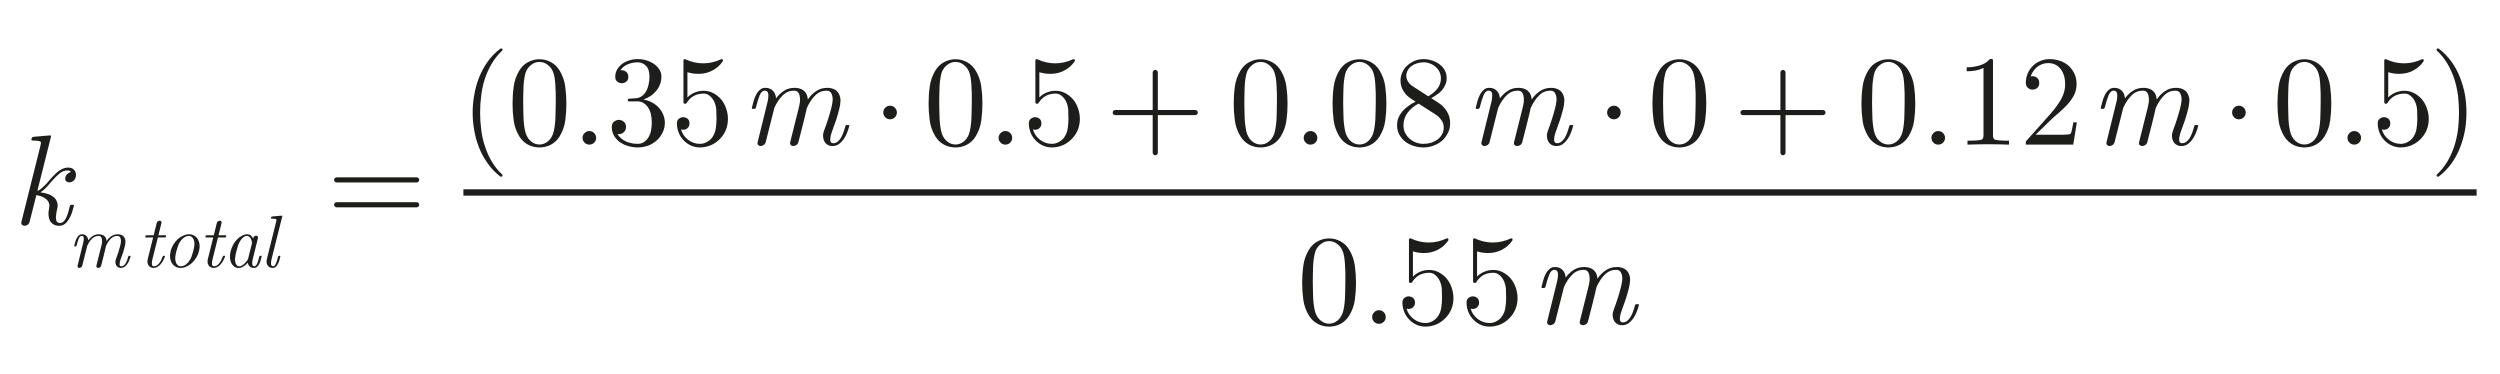 <?xml version="1.0" encoding="UTF-8" standalone="no"?><!DOCTYPE svg PUBLIC "-//W3C//DTD SVG 1.1//EN" "http://www.w3.org/Graphics/SVG/1.1/DTD/svg11.dtd"><svg width="100%" height="100%" viewBox="0 0 975 146" version="1.1" xmlns="http://www.w3.org/2000/svg" xmlns:xlink="http://www.w3.org/1999/xlink" xml:space="preserve" xmlns:serif="http://www.serif.com/" style="fill-rule:evenodd;clip-rule:evenodd;stroke-linejoin:round;stroke-miterlimit:2;"><g id="Ebene-1" serif:id="Ebene 1"><g transform="matrix(4.167,0,0,4.167,0,0)"><g transform="matrix(12,0,0,12,1,21)"><path d="M0.507,-0.368c0.005,-0.021 0.002,-0.039 -0.009,-0.053c-0.011,-0.015 -0.027,-0.022 -0.048,-0.022c-0.018,0 -0.034,0.004 -0.049,0.011c-0.015,0.007 -0.029,0.017 -0.042,0.028c-0.013,0.012 -0.026,0.025 -0.039,0.039c-0.012,0.015 -0.024,0.029 -0.036,0.042c-0.012,0.013 -0.024,0.026 -0.037,0.037c-0.012,0.011 -0.025,0.02 -0.039,0.025l0.106,-0.422c0.001,-0.003 0.001,-0.006 -0.001,-0.009c-0.002,-0.002 -0.005,-0.003 -0.008,-0.002l-0.127,0.011c-0.007,0.001 -0.012,0.005 -0.014,0.01l-0.002,0.008c-0.001,0.004 -0.001,0.006 0.001,0.008c0.001,0.002 0.004,0.003 0.007,0.003c0.014,0 0.027,0.001 0.038,0.002c0.011,0.001 0.019,0.003 0.024,0.006c0.003,0.003 0.005,0.007 0.004,0.013c-0.001,0.005 -0.002,0.013 -0.005,0.024l-0.147,0.588c-0.003,0.011 -0.001,0.019 0.004,0.024c0.005,0.005 0.012,0.008 0.02,0.008c0.008,-0 0.016,-0.003 0.024,-0.008c0.008,-0.005 0.013,-0.013 0.016,-0.024l0.052,-0.207c0.034,0.005 0.061,0.016 0.081,0.035c0.019,0.018 0.025,0.042 0.018,0.072c-0.004,0.017 -0.005,0.034 -0.004,0.05c0.001,0.015 0.005,0.029 0.011,0.042c0.007,0.012 0.016,0.022 0.028,0.029c0.012,0.007 0.026,0.011 0.043,0.011c0.018,-0 0.033,-0.005 0.046,-0.015c0.013,-0.01 0.023,-0.023 0.032,-0.038c0.009,-0.015 0.017,-0.032 0.023,-0.05c0.006,-0.019 0.011,-0.036 0.015,-0.052c0.001,-0.006 -0.001,-0.009 -0.008,-0.009l-0.011,0c-0.007,0 -0.011,0.003 -0.012,0.009c-0.005,0.019 -0.009,0.036 -0.014,0.052c-0.005,0.016 -0.01,0.03 -0.016,0.042c-0.006,0.012 -0.013,0.022 -0.021,0.029c-0.008,0.007 -0.017,0.01 -0.028,0.01c-0.009,0 -0.016,-0.003 -0.021,-0.009c-0.005,-0.005 -0.008,-0.013 -0.009,-0.023c-0.001,-0.01 -0,-0.022 0.002,-0.035c0.001,-0.014 0.004,-0.028 0.008,-0.044c0.005,-0.02 0.004,-0.037 -0.001,-0.052c-0.005,-0.015 -0.014,-0.028 -0.026,-0.038c-0.013,-0.011 -0.028,-0.019 -0.046,-0.025c-0.018,-0.006 -0.037,-0.01 -0.058,-0.013c0.019,-0.012 0.037,-0.028 0.054,-0.047c0.017,-0.02 0.033,-0.039 0.05,-0.057c0.016,-0.018 0.033,-0.033 0.05,-0.047c0.017,-0.013 0.037,-0.02 0.058,-0.02c0.011,0 0.02,0.004 0.027,0.013c-0.009,0.001 -0.018,0.005 -0.026,0.012c-0.009,0.007 -0.015,0.016 -0.018,0.028c-0.003,0.013 -0.002,0.023 0.005,0.03c0.007,0.007 0.015,0.01 0.025,0.01c0.01,-0 0.02,-0.003 0.03,-0.01c0.01,-0.007 0.017,-0.017 0.02,-0.03Z" style="fill:#1d1d1b;fill-rule:nonzero;"/></g><g transform="matrix(6.938,0,0,6.938,6.375,25)"><path d="M0.842,-0.144c0.001,-0.003 0.001,-0.005 -0,-0.006c-0.002,-0.002 -0.004,-0.003 -0.007,-0.003l-0.011,0c-0.007,0 -0.011,0.003 -0.012,0.009c-0.005,0.018 -0.01,0.035 -0.016,0.051c-0.006,0.016 -0.013,0.03 -0.02,0.042c-0.008,0.012 -0.017,0.022 -0.026,0.029c-0.01,0.007 -0.021,0.011 -0.033,0.011c-0.015,0 -0.023,-0.009 -0.023,-0.027c0,-0.019 0.005,-0.041 0.015,-0.068c0.011,-0.03 0.021,-0.059 0.031,-0.087c0.009,-0.029 0.018,-0.058 0.025,-0.088c0.005,-0.02 0.008,-0.041 0.009,-0.062c-0,-0.02 -0.005,-0.039 -0.014,-0.056c-0.009,-0.015 -0.021,-0.026 -0.036,-0.033c-0.016,-0.007 -0.033,-0.011 -0.052,-0.011c-0.033,0 -0.062,0.008 -0.087,0.025c-0.025,0.016 -0.047,0.038 -0.066,0.066c-0.001,-0.018 -0.006,-0.034 -0.013,-0.047c-0.009,-0.015 -0.021,-0.026 -0.036,-0.033c-0.016,-0.007 -0.034,-0.011 -0.053,-0.011c-0.031,0 -0.059,0.007 -0.082,0.022c-0.024,0.015 -0.045,0.035 -0.064,0.06c-0.001,-0.023 -0.009,-0.043 -0.023,-0.058c-0.015,-0.016 -0.035,-0.024 -0.06,-0.024c-0.017,0 -0.032,0.005 -0.043,0.016c-0.012,0.01 -0.022,0.023 -0.03,0.039c-0.008,0.015 -0.014,0.032 -0.019,0.05c-0.005,0.018 -0.009,0.034 -0.013,0.049c-0.001,0.007 0.001,0.01 0.007,0.01l0.011,0c0.006,0 0.01,-0.003 0.013,-0.01c0.009,-0.038 0.019,-0.069 0.029,-0.094c0.01,-0.025 0.023,-0.038 0.04,-0.038c0.017,0 0.026,0.009 0.028,0.028c0.001,0.019 -0.001,0.042 -0.008,0.068l-0.075,0.304c-0.003,0.011 -0.001,0.019 0.004,0.024c0.005,0.005 0.011,0.008 0.019,0.008c0.008,-0 0.016,-0.003 0.024,-0.008c0.008,-0.005 0.013,-0.013 0.016,-0.024l0.067,-0.266c0.019,-0.041 0.04,-0.073 0.065,-0.097c0.025,-0.025 0.054,-0.037 0.089,-0.037c0.021,0 0.035,0.011 0.042,0.034c0.004,0.016 0.005,0.032 0.004,0.05c-0.002,0.018 -0.006,0.036 -0.011,0.056l-0.065,0.26c-0.003,0.011 -0.001,0.019 0.004,0.024c0.005,0.005 0.012,0.008 0.02,0.008c0.008,-0 0.016,-0.003 0.024,-0.008c0.008,-0.005 0.013,-0.013 0.016,-0.024c0.011,-0.044 0.023,-0.089 0.034,-0.133c0.011,-0.044 0.022,-0.088 0.032,-0.133c0.019,-0.041 0.04,-0.073 0.065,-0.097c0.025,-0.025 0.054,-0.037 0.089,-0.037c0.021,0 0.035,0.011 0.042,0.034c0.005,0.016 0.006,0.032 0.004,0.05c-0.002,0.018 -0.006,0.036 -0.011,0.056c-0.007,0.028 -0.016,0.057 -0.025,0.086c-0.009,0.028 -0.019,0.057 -0.03,0.085c-0.006,0.016 -0.009,0.031 -0.008,0.046c0.001,0.014 0.004,0.027 0.01,0.038c0.005,0.011 0.014,0.02 0.025,0.027c0.011,0.007 0.024,0.01 0.039,0.01c0.018,-0 0.034,-0.005 0.048,-0.014c0.014,-0.01 0.026,-0.022 0.037,-0.037c0.011,-0.015 0.02,-0.032 0.027,-0.05c0.008,-0.019 0.014,-0.037 0.018,-0.054Z" style="fill:#1d1d1b;fill-rule:nonzero;"/></g><g transform="matrix(6.938,0,0,6.938,12.966,25)"><path d="M0.372,-0.419c0.001,-0.007 -0.001,-0.011 -0.008,-0.011l-0.096,0l0.041,-0.164c0.003,-0.011 0.001,-0.019 -0.004,-0.024c-0.005,-0.005 -0.012,-0.008 -0.02,-0.008c-0.008,0 -0.016,0.003 -0.024,0.008c-0.008,0.005 -0.013,0.013 -0.016,0.024l-0.041,0.164l-0.097,-0c-0.007,-0 -0.011,0.004 -0.014,0.011l-0.002,0.008c-0.001,0.007 0.001,0.011 0.008,0.011l0.098,-0l-0.073,0.292c-0.004,0.016 -0.005,0.031 -0.003,0.045c0.001,0.015 0.006,0.027 0.013,0.038c0.007,0.011 0.016,0.02 0.028,0.026c0.011,0.007 0.025,0.01 0.041,0.01c0.019,-0 0.036,-0.005 0.052,-0.014c0.015,-0.009 0.03,-0.021 0.043,-0.036c0.013,-0.015 0.024,-0.031 0.034,-0.05c0.01,-0.018 0.018,-0.036 0.025,-0.055c0.001,-0.002 0,-0.004 -0.001,-0.006c-0.001,-0.002 -0.003,-0.003 -0.006,-0.003l-0.012,-0c-0.002,-0 -0.004,0.001 -0.006,0.002c-0.003,0.001 -0.004,0.003 -0.005,0.006c-0.007,0.018 -0.014,0.035 -0.022,0.051c-0.008,0.016 -0.017,0.03 -0.027,0.042c-0.01,0.013 -0.021,0.023 -0.032,0.03c-0.012,0.007 -0.025,0.011 -0.038,0.011c-0.017,-0 -0.026,-0.009 -0.028,-0.028c-0.002,-0.019 0.001,-0.042 0.008,-0.069l0.073,-0.292l0.095,-0c0.007,-0 0.011,-0.004 0.014,-0.011l0.002,-0.008Z" style="fill:#1d1d1b;fill-rule:nonzero;"/></g><g transform="matrix(6.938,0,0,6.938,15.123,25)"><path d="M0.505,-0.216c0.007,-0.029 0.01,-0.057 0.007,-0.085c-0.002,-0.027 -0.01,-0.052 -0.023,-0.075c-0.012,-0.02 -0.028,-0.036 -0.048,-0.048c-0.021,-0.013 -0.044,-0.019 -0.071,-0.019c-0.027,0 -0.053,0.006 -0.08,0.019c-0.027,0.012 -0.051,0.028 -0.073,0.048c-0.024,0.023 -0.044,0.048 -0.06,0.075c-0.016,0.028 -0.028,0.056 -0.035,0.085c-0.007,0.029 -0.01,0.057 -0.007,0.085c0.002,0.027 0.01,0.052 0.023,0.075c0.011,0.02 0.027,0.036 0.048,0.048c0.02,0.013 0.044,0.019 0.071,0.019c0.027,-0 0.053,-0.006 0.08,-0.019c0.026,-0.012 0.05,-0.028 0.072,-0.048c0.025,-0.023 0.045,-0.048 0.061,-0.075c0.016,-0.028 0.028,-0.056 0.035,-0.085Zm-0.069,-0.148c0.007,0.022 0.009,0.045 0.006,0.07c-0.003,0.025 -0.008,0.051 -0.015,0.078c-0.007,0.026 -0.015,0.052 -0.024,0.077c-0.009,0.025 -0.023,0.048 -0.041,0.07c-0.013,0.017 -0.029,0.031 -0.046,0.042c-0.018,0.011 -0.036,0.016 -0.054,0.016c-0.017,-0 -0.032,-0.005 -0.045,-0.016c-0.012,-0.011 -0.021,-0.025 -0.026,-0.042c-0.007,-0.022 -0.009,-0.045 -0.006,-0.07c0.003,-0.025 0.008,-0.051 0.015,-0.077c0.007,-0.027 0.015,-0.053 0.024,-0.078c0.009,-0.025 0.023,-0.048 0.041,-0.07c0.013,-0.016 0.029,-0.03 0.046,-0.041c0.018,-0.011 0.036,-0.016 0.053,-0.016c0.018,0 0.033,0.005 0.045,0.016c0.013,0.011 0.022,0.025 0.027,0.041Z" style="fill:#1d1d1b;fill-rule:nonzero;"/></g><g transform="matrix(6.938,0,0,6.938,18.592,25)"><path d="M0.372,-0.419c0.001,-0.007 -0.001,-0.011 -0.008,-0.011l-0.096,0l0.041,-0.164c0.003,-0.011 0.001,-0.019 -0.004,-0.024c-0.005,-0.005 -0.012,-0.008 -0.02,-0.008c-0.008,0 -0.016,0.003 -0.024,0.008c-0.008,0.005 -0.013,0.013 -0.016,0.024l-0.041,0.164l-0.097,-0c-0.007,-0 -0.011,0.004 -0.014,0.011l-0.002,0.008c-0.001,0.007 0.001,0.011 0.008,0.011l0.098,-0l-0.073,0.292c-0.004,0.016 -0.005,0.031 -0.003,0.045c0.001,0.015 0.006,0.027 0.013,0.038c0.007,0.011 0.016,0.02 0.028,0.026c0.011,0.007 0.025,0.01 0.041,0.01c0.019,-0 0.036,-0.005 0.052,-0.014c0.015,-0.009 0.03,-0.021 0.043,-0.036c0.013,-0.015 0.024,-0.031 0.034,-0.05c0.01,-0.018 0.018,-0.036 0.025,-0.055c0.001,-0.002 0,-0.004 -0.001,-0.006c-0.001,-0.002 -0.003,-0.003 -0.006,-0.003l-0.012,-0c-0.002,-0 -0.004,0.001 -0.006,0.002c-0.003,0.001 -0.004,0.003 -0.005,0.006c-0.007,0.018 -0.014,0.035 -0.022,0.051c-0.008,0.016 -0.017,0.03 -0.027,0.042c-0.01,0.013 -0.021,0.023 -0.032,0.03c-0.012,0.007 -0.025,0.011 -0.038,0.011c-0.017,-0 -0.026,-0.009 -0.028,-0.028c-0.002,-0.019 0.001,-0.042 0.008,-0.069l0.073,-0.292l0.095,-0c0.007,-0 0.011,-0.004 0.014,-0.011l0.002,-0.008Z" style="fill:#1d1d1b;fill-rule:nonzero;"/></g><g transform="matrix(6.938,0,0,6.938,20.75,25)"><path d="M0.539,-0.144c0.001,-0.006 -0.001,-0.009 -0.008,-0.009l-0.011,0c-0.007,0 -0.011,0.003 -0.012,0.009c-0.005,0.019 -0.009,0.037 -0.014,0.053c-0.005,0.016 -0.01,0.03 -0.015,0.042c-0.005,0.012 -0.011,0.021 -0.018,0.028c-0.007,0.007 -0.014,0.01 -0.022,0.01c-0.008,0 -0.014,-0.003 -0.018,-0.008c-0.005,-0.005 -0.008,-0.011 -0.009,-0.02c-0.001,-0.009 -0.001,-0.019 0,-0.031c0.001,-0.012 0.004,-0.025 0.007,-0.038l0.07,-0.283c0.003,-0.011 0.001,-0.019 -0.004,-0.024c-0.006,-0.006 -0.013,-0.009 -0.022,-0.009c-0.008,0 -0.016,0.003 -0.023,0.009c-0.008,0.005 -0.013,0.013 -0.015,0.024l-0.001,0.006c-0.007,-0.016 -0.017,-0.03 -0.03,-0.041c-0.013,-0.011 -0.03,-0.017 -0.051,-0.017c-0.024,0 -0.048,0.007 -0.071,0.02c-0.024,0.013 -0.045,0.029 -0.064,0.048c-0.023,0.024 -0.041,0.049 -0.055,0.076c-0.014,0.028 -0.025,0.055 -0.032,0.083c-0.007,0.029 -0.011,0.056 -0.01,0.084c0.001,0.027 0.007,0.052 0.018,0.076c0.009,0.019 0.022,0.035 0.039,0.048c0.017,0.013 0.037,0.019 0.062,0.019c0.023,-0 0.046,-0.007 0.067,-0.022c0.021,-0.014 0.04,-0.03 0.055,-0.049c0.003,0.021 0.012,0.038 0.026,0.051c0.014,0.013 0.033,0.02 0.056,0.02c0.017,-0 0.032,-0.005 0.044,-0.016c0.011,-0.011 0.021,-0.024 0.029,-0.039c0.008,-0.015 0.014,-0.032 0.019,-0.05c0.005,-0.018 0.009,-0.035 0.013,-0.05Zm-0.13,-0.181l-0.054,0.217c-0.004,0.007 -0.008,0.014 -0.013,0.02c-0.005,0.006 -0.01,0.012 -0.015,0.019c-0.013,0.016 -0.028,0.03 -0.043,0.041c-0.016,0.011 -0.032,0.017 -0.048,0.017c-0.015,-0 -0.027,-0.006 -0.035,-0.017c-0.009,-0.011 -0.015,-0.024 -0.018,-0.04c-0.005,-0.022 -0.005,-0.046 -0,-0.071c0.004,-0.025 0.009,-0.051 0.016,-0.077c0.007,-0.027 0.014,-0.053 0.022,-0.077c0.008,-0.025 0.02,-0.049 0.036,-0.072c0.011,-0.016 0.024,-0.029 0.038,-0.04c0.014,-0.011 0.028,-0.016 0.043,-0.016c0.016,0 0.029,0.006 0.04,0.017c0.01,0.011 0.018,0.024 0.023,0.04c0.002,0.007 0.004,0.014 0.005,0.02c0.001,0.006 0.002,0.013 0.003,0.019Z" style="fill:#1d1d1b;fill-rule:nonzero;"/></g><g transform="matrix(6.938,0,0,6.938,24.218,25)"><path d="M0.317,-0.683c0.003,-0.009 -0,-0.012 -0.009,-0.011l-0.127,0.011c-0.003,0 -0.006,0.002 -0.009,0.003c-0.003,0.002 -0.004,0.004 -0.005,0.007l-0.002,0.008c-0.001,0.004 -0.001,0.006 0.001,0.008c0.001,0.002 0.004,0.003 0.007,0.003c0.014,0 0.027,0.001 0.038,0.002c0.011,0.001 0.019,0.003 0.024,0.006c0.003,0.003 0.005,0.007 0.004,0.013c-0.001,0.005 -0.002,0.013 -0.005,0.024l-0.125,0.501c-0.004,0.016 -0.005,0.031 -0.003,0.045c0.001,0.015 0.006,0.027 0.013,0.038c0.007,0.011 0.016,0.02 0.028,0.026c0.011,0.007 0.025,0.01 0.041,0.01c0.017,-0 0.031,-0.005 0.043,-0.016c0.011,-0.011 0.021,-0.024 0.028,-0.04c0.008,-0.015 0.015,-0.032 0.02,-0.05c0.004,-0.018 0.009,-0.034 0.012,-0.049c0.001,-0.006 -0.001,-0.009 -0.007,-0.009l-0.011,0c-0.007,0 -0.011,0.003 -0.012,0.01c-0.005,0.019 -0.009,0.036 -0.014,0.052c-0.005,0.016 -0.01,0.03 -0.015,0.042c-0.005,0.012 -0.011,0.021 -0.017,0.028c-0.006,0.007 -0.013,0.01 -0.021,0.01c-0.009,-0 -0.015,-0.003 -0.019,-0.008c-0.005,-0.005 -0.008,-0.011 -0.009,-0.02c-0.001,-0.009 -0.001,-0.019 0,-0.031c0.001,-0.012 0.004,-0.025 0.007,-0.038l0.144,-0.575Z" style="fill:#1d1d1b;fill-rule:nonzero;"/></g><g transform="matrix(12,0,0,12,30.595,21)"><path d="M0.72,-0.347c0,-0.005 -0.002,-0.01 -0.006,-0.014c-0.004,-0.004 -0.009,-0.006 -0.014,-0.006l-0.624,0c-0.005,0 -0.01,0.002 -0.014,0.006c-0.004,0.004 -0.006,0.009 -0.006,0.014c0,0.005 0.002,0.01 0.006,0.014c0.004,0.004 0.009,0.006 0.014,0.006l0.624,0c0.005,0 0.01,-0.002 0.014,-0.006c0.004,-0.004 0.006,-0.009 0.006,-0.014Zm0,0.194c0,-0.005 -0.002,-0.01 -0.006,-0.014c-0.004,-0.004 -0.009,-0.006 -0.014,-0.006l-0.624,0c-0.005,0 -0.01,0.002 -0.014,0.006c-0.004,0.004 -0.006,0.009 -0.006,0.014c0,0.005 0.002,0.01 0.006,0.014c0.004,0.004 0.009,0.006 0.014,0.006l0.624,0c0.005,0 0.01,-0.002 0.014,-0.006c0.004,-0.004 0.006,-0.009 0.006,-0.014Z" style="fill:#1d1d1b;fill-rule:nonzero;"/></g></g><g transform="matrix(4.167,0,0,4.167,0,0)"><g transform="matrix(12,0,0,12,43.062,13.536)"><path d="M0.331,0.24c0,-0.003 -0.001,-0.005 -0.003,-0.007c-0.032,-0.03 -0.059,-0.064 -0.081,-0.101c-0.022,-0.037 -0.04,-0.077 -0.053,-0.119c-0.014,-0.041 -0.024,-0.084 -0.029,-0.128c-0.006,-0.045 -0.009,-0.09 -0.009,-0.135c0,-0.045 0.003,-0.089 0.009,-0.134c0.005,-0.045 0.015,-0.088 0.028,-0.129c0.014,-0.042 0.032,-0.082 0.054,-0.119c0.022,-0.037 0.049,-0.071 0.081,-0.101c0.002,-0.002 0.003,-0.004 0.003,-0.007c0,-0.002 -0.001,-0.004 -0.002,-0.007c-0.002,-0.002 -0.004,-0.003 -0.007,-0.003c-0.005,0 -0.008,0.001 -0.009,0.002c-0.038,0.029 -0.071,0.063 -0.098,0.101c-0.026,0.037 -0.049,0.078 -0.066,0.121c-0.017,0.043 -0.03,0.088 -0.038,0.135c-0.009,0.047 -0.013,0.094 -0.013,0.141c0,0.047 0.004,0.095 0.013,0.142c0.008,0.047 0.021,0.091 0.038,0.134c0.017,0.043 0.04,0.084 0.067,0.121c0.026,0.038 0.059,0.072 0.097,0.101c0.001,0.001 0.004,0.002 0.009,0.002c0.003,-0 0.005,-0.001 0.007,-0.003c0.001,-0.003 0.002,-0.005 0.002,-0.007Z" style="fill:#1d1d1b;fill-rule:nonzero;"/></g><g transform="matrix(12,0,0,12,47.502,13.536)"><path d="M0.459,-0.319c0,-0.045 -0.003,-0.09 -0.009,-0.134c-0.006,-0.045 -0.021,-0.087 -0.044,-0.125c-0.017,-0.028 -0.039,-0.05 -0.067,-0.065c-0.028,-0.015 -0.058,-0.023 -0.09,-0.023c-0.032,0 -0.062,0.008 -0.09,0.023c-0.028,0.015 -0.05,0.037 -0.067,0.065c-0.023,0.038 -0.038,0.08 -0.044,0.125c-0.006,0.044 -0.009,0.089 -0.009,0.135c-0,0.043 0.003,0.087 0.009,0.131c0.006,0.044 0.021,0.085 0.044,0.123c0.017,0.027 0.039,0.049 0.067,0.064c0.028,0.015 0.058,0.022 0.09,0.022c0.032,-0 0.062,-0.007 0.09,-0.022c0.028,-0.015 0.05,-0.037 0.067,-0.064c0.023,-0.038 0.038,-0.079 0.044,-0.123c0.006,-0.044 0.009,-0.088 0.009,-0.131Zm-0.083,-0.017c0,0.021 -0,0.044 -0.001,0.068c0,0.024 -0.001,0.047 -0.002,0.07c-0.001,0.023 -0.004,0.044 -0.007,0.065c-0.003,0.02 -0.007,0.037 -0.012,0.051c-0.009,0.023 -0.022,0.043 -0.041,0.058c-0.019,0.015 -0.04,0.023 -0.064,0.023c-0.024,0 -0.045,-0.008 -0.064,-0.023c-0.019,-0.015 -0.032,-0.035 -0.041,-0.058c-0.005,-0.014 -0.009,-0.031 -0.012,-0.051c-0.003,-0.021 -0.006,-0.042 -0.007,-0.065c-0.001,-0.023 -0.002,-0.046 -0.002,-0.07c-0.001,-0.024 -0.001,-0.047 -0.001,-0.068c0,-0.02 0,-0.041 0.001,-0.062c-0,-0.022 0.001,-0.043 0.002,-0.064c0.001,-0.021 0.004,-0.041 0.007,-0.06c0.003,-0.019 0.007,-0.035 0.012,-0.048c0.009,-0.021 0.023,-0.039 0.042,-0.053c0.019,-0.015 0.04,-0.022 0.063,-0.022c0.023,0 0.044,0.007 0.063,0.022c0.019,0.014 0.033,0.032 0.042,0.053c0.005,0.013 0.01,0.029 0.013,0.048c0.003,0.019 0.005,0.039 0.006,0.06c0.001,0.021 0.002,0.042 0.003,0.064c-0,0.021 0,0.042 0,0.062Z" style="fill:#1d1d1b;fill-rule:nonzero;"/></g><g transform="matrix(12,0,0,12,53.502,13.536)"><path d="M0.191,-0.053c0,-0.015 -0.005,-0.027 -0.016,-0.038c-0.01,-0.01 -0.022,-0.015 -0.037,-0.015c-0.015,0 -0.027,0.005 -0.037,0.016c-0.011,0.01 -0.016,0.022 -0.016,0.037c0,0.015 0.005,0.027 0.016,0.038c0.01,0.01 0.022,0.015 0.037,0.015c0.015,-0 0.027,-0.005 0.038,-0.016c0.01,-0.01 0.015,-0.022 0.015,-0.037Z" style="fill:#1d1d1b;fill-rule:nonzero;"/></g><g transform="matrix(12,0,0,12,56.754,13.536)"><path d="M0.456,-0.171c0,-0.025 -0.006,-0.049 -0.017,-0.072c-0.011,-0.023 -0.026,-0.043 -0.045,-0.06c-0.015,-0.013 -0.032,-0.024 -0.05,-0.032c-0.017,-0.008 -0.036,-0.014 -0.055,-0.017c0.02,-0.007 0.038,-0.016 0.055,-0.027c0.017,-0.011 0.032,-0.025 0.044,-0.04c0.013,-0.015 0.023,-0.032 0.03,-0.051c0.007,-0.019 0.011,-0.039 0.011,-0.06c-0,-0.021 -0.005,-0.039 -0.016,-0.056c-0.011,-0.017 -0.024,-0.031 -0.04,-0.042c-0.019,-0.013 -0.039,-0.023 -0.061,-0.029c-0.022,-0.007 -0.045,-0.01 -0.068,-0.01c-0.022,0 -0.044,0.003 -0.065,0.01c-0.021,0.006 -0.039,0.015 -0.056,0.027c-0.016,0.012 -0.029,0.027 -0.039,0.044c-0.01,0.017 -0.015,0.036 -0.015,0.057c-0,0.017 0.005,0.029 0.016,0.038c0.011,0.008 0.022,0.012 0.035,0.012c0.013,0 0.024,-0.004 0.035,-0.012c0.011,-0.009 0.016,-0.021 0.016,-0.038c-0,-0.019 -0.007,-0.033 -0.021,-0.042c-0.013,-0.009 -0.027,-0.011 -0.041,-0.008c0.012,-0.019 0.03,-0.035 0.054,-0.046c0.025,-0.011 0.052,-0.017 0.081,-0.017c0.028,0 0.051,0.011 0.069,0.032c0.009,0.011 0.015,0.023 0.018,0.037c0.003,0.013 0.005,0.028 0.005,0.043c-0,0.021 -0.002,0.041 -0.007,0.061c-0.004,0.02 -0.01,0.037 -0.019,0.053c-0.009,0.015 -0.02,0.028 -0.033,0.037c-0.013,0.01 -0.028,0.016 -0.045,0.017c-0.009,0.001 -0.019,0.002 -0.028,0.002c-0.009,-0 -0.019,0.001 -0.028,0.002c-0.003,-0 -0.005,0.001 -0.007,0.003c-0.002,0.002 -0.003,0.004 -0.002,0.006l-0,0.003c-0,0.006 0.003,0.009 0.009,0.009l0.068,0c0.017,0 0.032,0.004 0.046,0.013c0.014,0.009 0.026,0.02 0.035,0.034c0.011,0.017 0.019,0.036 0.023,0.057c0.004,0.02 0.006,0.041 0.006,0.062c-0,0.021 -0.002,0.042 -0.006,0.063c-0.004,0.02 -0.012,0.039 -0.023,0.056c-0.009,0.014 -0.021,0.025 -0.035,0.034c-0.014,0.008 -0.029,0.012 -0.046,0.012c-0.034,0 -0.065,-0.007 -0.094,-0.02c-0.029,-0.014 -0.05,-0.033 -0.063,-0.057c0.007,0.001 0.015,0.001 0.023,-0c0.008,-0.002 0.015,-0.005 0.021,-0.01c0.007,-0.005 0.012,-0.011 0.016,-0.018c0.004,-0.007 0.006,-0.016 0.006,-0.027c-0,-0.019 -0.006,-0.032 -0.018,-0.041c-0.011,-0.009 -0.024,-0.014 -0.038,-0.014c-0.013,0 -0.026,0.005 -0.038,0.014c-0.011,0.009 -0.017,0.022 -0.017,0.041c0,0.025 0.006,0.048 0.017,0.068c0.011,0.019 0.027,0.036 0.045,0.05c0.019,0.013 0.041,0.024 0.066,0.031c0.024,0.007 0.049,0.011 0.074,0.011c0.028,-0 0.055,-0.005 0.081,-0.014c0.025,-0.009 0.048,-0.023 0.069,-0.042c0.019,-0.017 0.034,-0.038 0.045,-0.062c0.012,-0.024 0.017,-0.049 0.017,-0.075Z" style="fill:#1d1d1b;fill-rule:nonzero;"/></g><g transform="matrix(12,0,0,12,62.754,13.536)"><path d="M0.448,-0.201c0,-0.027 -0.005,-0.055 -0.014,-0.081c-0.009,-0.027 -0.022,-0.051 -0.04,-0.072c-0.017,-0.02 -0.038,-0.036 -0.061,-0.048c-0.023,-0.012 -0.047,-0.018 -0.073,-0.018c-0.027,0 -0.051,0.005 -0.072,0.014c-0.021,0.009 -0.04,0.021 -0.056,0.038l0,-0.197c0.027,0.009 0.056,0.013 0.087,0.013c0.037,0 0.073,-0.008 0.106,-0.025c0.033,-0.017 0.061,-0.041 0.082,-0.072c0.001,-0.001 0.002,-0.004 0.002,-0.008c-0,-0.007 -0.003,-0.01 -0.01,-0.01c-0.001,0 -0.001,0 -0.002,0.001c-0.001,-0 -0.001,0 -0.002,0c-0.045,0.021 -0.091,0.032 -0.14,0.032c-0.049,0 -0.095,-0.011 -0.14,-0.032c-0.001,0 -0.001,-0 -0.002,-0c-0.001,-0.001 -0.001,-0.001 -0.002,-0.001c-0.007,0.001 -0.01,0.005 -0.01,0.011l0,0.326c0,0.007 0.004,0.011 0.012,0.011l0.004,0c0.004,0 0.007,-0.002 0.009,-0.006c0.014,-0.023 0.032,-0.041 0.054,-0.054c0.023,-0.013 0.049,-0.019 0.08,-0.019c0.016,0 0.031,0.005 0.044,0.016c0.013,0.01 0.024,0.023 0.033,0.039c0.011,0.021 0.018,0.044 0.02,0.068c0.001,0.024 0.002,0.049 0.002,0.074c0,0.025 -0.002,0.05 -0.006,0.075c-0.003,0.024 -0.012,0.046 -0.025,0.066c-0.011,0.017 -0.026,0.03 -0.043,0.039c-0.017,0.01 -0.036,0.015 -0.055,0.015c-0.035,-0 -0.066,-0.011 -0.093,-0.032c-0.027,-0.021 -0.046,-0.048 -0.055,-0.081c0.007,0.003 0.014,0.004 0.022,0.003c0.008,-0.001 0.015,-0.003 0.022,-0.007c0.006,-0.004 0.011,-0.01 0.016,-0.017c0.004,-0.006 0.006,-0.015 0.006,-0.025c0,-0.017 -0.005,-0.029 -0.015,-0.037c-0.011,-0.008 -0.022,-0.012 -0.034,-0.012c-0.012,0 -0.023,0.004 -0.033,0.012c-0.011,0.008 -0.016,0.02 -0.016,0.037c0,0.025 0.005,0.049 0.014,0.072c0.009,0.023 0.022,0.042 0.038,0.059c0.016,0.017 0.035,0.031 0.057,0.041c0.022,0.01 0.046,0.015 0.071,0.015c0.029,-0 0.057,-0.006 0.084,-0.017c0.026,-0.011 0.049,-0.027 0.07,-0.048c0.021,-0.021 0.037,-0.045 0.048,-0.072c0.011,-0.027 0.016,-0.056 0.016,-0.086Z" style="fill:#1d1d1b;fill-rule:nonzero;"/></g><g transform="matrix(12,0,0,12,69.378,13.536)"><path d="M0.842,-0.144c0.001,-0.003 0.001,-0.005 -0,-0.006c-0.002,-0.002 -0.004,-0.003 -0.007,-0.003l-0.011,0c-0.007,0 -0.011,0.003 -0.012,0.009c-0.005,0.018 -0.01,0.035 -0.016,0.051c-0.006,0.016 -0.013,0.03 -0.02,0.042c-0.008,0.012 -0.017,0.022 -0.026,0.029c-0.01,0.007 -0.021,0.011 -0.033,0.011c-0.015,0 -0.023,-0.009 -0.023,-0.027c0,-0.019 0.005,-0.041 0.015,-0.068c0.011,-0.03 0.021,-0.059 0.031,-0.087c0.009,-0.029 0.018,-0.058 0.025,-0.088c0.005,-0.02 0.008,-0.041 0.009,-0.062c-0,-0.02 -0.005,-0.039 -0.014,-0.056c-0.009,-0.015 -0.021,-0.026 -0.036,-0.033c-0.016,-0.007 -0.033,-0.011 -0.052,-0.011c-0.033,0 -0.062,0.008 -0.087,0.025c-0.025,0.016 -0.047,0.038 -0.066,0.066c-0.001,-0.018 -0.006,-0.034 -0.013,-0.047c-0.009,-0.015 -0.021,-0.026 -0.036,-0.033c-0.016,-0.007 -0.034,-0.011 -0.053,-0.011c-0.031,0 -0.059,0.007 -0.082,0.022c-0.024,0.015 -0.045,0.035 -0.064,0.06c-0.001,-0.023 -0.009,-0.043 -0.023,-0.058c-0.015,-0.016 -0.035,-0.024 -0.06,-0.024c-0.017,0 -0.032,0.005 -0.043,0.016c-0.012,0.01 -0.022,0.023 -0.03,0.039c-0.008,0.015 -0.014,0.032 -0.019,0.05c-0.005,0.018 -0.009,0.034 -0.013,0.049c-0.001,0.007 0.001,0.01 0.007,0.01l0.011,0c0.006,0 0.01,-0.003 0.013,-0.01c0.009,-0.038 0.019,-0.069 0.029,-0.094c0.01,-0.025 0.023,-0.038 0.04,-0.038c0.017,0 0.026,0.009 0.028,0.028c0.001,0.019 -0.001,0.042 -0.008,0.068l-0.075,0.304c-0.003,0.011 -0.001,0.019 0.004,0.024c0.005,0.005 0.011,0.008 0.019,0.008c0.008,-0 0.016,-0.003 0.024,-0.008c0.008,-0.005 0.013,-0.013 0.016,-0.024l0.067,-0.266c0.019,-0.041 0.04,-0.073 0.065,-0.097c0.025,-0.025 0.054,-0.037 0.089,-0.037c0.021,0 0.035,0.011 0.042,0.034c0.004,0.016 0.005,0.032 0.004,0.05c-0.002,0.018 -0.006,0.036 -0.011,0.056l-0.065,0.26c-0.003,0.011 -0.001,0.019 0.004,0.024c0.005,0.005 0.012,0.008 0.02,0.008c0.008,-0 0.016,-0.003 0.024,-0.008c0.008,-0.005 0.013,-0.013 0.016,-0.024c0.011,-0.044 0.023,-0.089 0.034,-0.133c0.011,-0.044 0.022,-0.088 0.032,-0.133c0.019,-0.041 0.04,-0.073 0.065,-0.097c0.025,-0.025 0.054,-0.037 0.089,-0.037c0.021,0 0.035,0.011 0.042,0.034c0.005,0.016 0.006,0.032 0.004,0.05c-0.002,0.018 -0.006,0.036 -0.011,0.056c-0.007,0.028 -0.016,0.057 -0.025,0.086c-0.009,0.028 -0.019,0.057 -0.03,0.085c-0.006,0.016 -0.009,0.031 -0.008,0.046c0.001,0.014 0.004,0.027 0.01,0.038c0.005,0.011 0.014,0.02 0.025,0.027c0.011,0.007 0.024,0.01 0.039,0.01c0.018,-0 0.034,-0.005 0.048,-0.014c0.014,-0.01 0.026,-0.022 0.037,-0.037c0.011,-0.015 0.02,-0.032 0.027,-0.05c0.008,-0.019 0.014,-0.037 0.018,-0.054Z" style="fill:#1d1d1b;fill-rule:nonzero;"/></g><g transform="matrix(12,0,0,12,86.44,13.536)"><path d="M0.459,-0.319c0,-0.045 -0.003,-0.09 -0.009,-0.134c-0.006,-0.045 -0.021,-0.087 -0.044,-0.125c-0.017,-0.028 -0.039,-0.05 -0.067,-0.065c-0.028,-0.015 -0.058,-0.023 -0.09,-0.023c-0.032,0 -0.062,0.008 -0.09,0.023c-0.028,0.015 -0.05,0.037 -0.067,0.065c-0.023,0.038 -0.038,0.08 -0.044,0.125c-0.006,0.044 -0.009,0.089 -0.009,0.135c-0,0.043 0.003,0.087 0.009,0.131c0.006,0.044 0.021,0.085 0.044,0.123c0.017,0.027 0.039,0.049 0.067,0.064c0.028,0.015 0.058,0.022 0.09,0.022c0.032,-0 0.062,-0.007 0.09,-0.022c0.028,-0.015 0.05,-0.037 0.067,-0.064c0.023,-0.038 0.038,-0.079 0.044,-0.123c0.006,-0.044 0.009,-0.088 0.009,-0.131Zm-0.083,-0.017c0,0.021 -0,0.044 -0.001,0.068c0,0.024 -0.001,0.047 -0.002,0.07c-0.001,0.023 -0.004,0.044 -0.007,0.065c-0.003,0.02 -0.007,0.037 -0.012,0.051c-0.009,0.023 -0.022,0.043 -0.041,0.058c-0.019,0.015 -0.04,0.023 -0.064,0.023c-0.024,0 -0.045,-0.008 -0.064,-0.023c-0.019,-0.015 -0.032,-0.035 -0.041,-0.058c-0.005,-0.014 -0.009,-0.031 -0.012,-0.051c-0.003,-0.021 -0.006,-0.042 -0.007,-0.065c-0.001,-0.023 -0.002,-0.046 -0.002,-0.07c-0.001,-0.024 -0.001,-0.047 -0.001,-0.068c0,-0.02 0,-0.041 0.001,-0.062c-0,-0.022 0.001,-0.043 0.002,-0.064c0.001,-0.021 0.004,-0.041 0.007,-0.06c0.003,-0.019 0.007,-0.035 0.012,-0.048c0.009,-0.021 0.023,-0.039 0.042,-0.053c0.019,-0.015 0.04,-0.022 0.063,-0.022c0.023,0 0.044,0.007 0.063,0.022c0.019,0.014 0.033,0.032 0.042,0.053c0.005,0.013 0.01,0.029 0.013,0.048c0.003,0.019 0.005,0.039 0.006,0.06c0.001,0.021 0.002,0.042 0.003,0.064c-0,0.021 0,0.042 0,0.062Z" style="fill:#1d1d1b;fill-rule:nonzero;"/></g><g transform="matrix(12,0,0,12,92.44,13.536)"><path d="M0.191,-0.053c0,-0.015 -0.005,-0.027 -0.016,-0.038c-0.01,-0.01 -0.022,-0.015 -0.037,-0.015c-0.015,0 -0.027,0.005 -0.037,0.016c-0.011,0.01 -0.016,0.022 -0.016,0.037c0,0.015 0.005,0.027 0.016,0.038c0.01,0.01 0.022,0.015 0.037,0.015c0.015,-0 0.027,-0.005 0.038,-0.016c0.01,-0.01 0.015,-0.022 0.015,-0.037Z" style="fill:#1d1d1b;fill-rule:nonzero;"/></g><g transform="matrix(12,0,0,12,95.692,13.536)"><path d="M0.448,-0.201c0,-0.027 -0.005,-0.055 -0.014,-0.081c-0.009,-0.027 -0.022,-0.051 -0.04,-0.072c-0.017,-0.02 -0.038,-0.036 -0.061,-0.048c-0.023,-0.012 -0.047,-0.018 -0.073,-0.018c-0.027,0 -0.051,0.005 -0.072,0.014c-0.021,0.009 -0.04,0.021 -0.056,0.038l0,-0.197c0.027,0.009 0.056,0.013 0.087,0.013c0.037,0 0.073,-0.008 0.106,-0.025c0.033,-0.017 0.061,-0.041 0.082,-0.072c0.001,-0.001 0.002,-0.004 0.002,-0.008c-0,-0.007 -0.003,-0.01 -0.01,-0.01c-0.001,0 -0.001,0 -0.002,0.001c-0.001,-0 -0.001,0 -0.002,0c-0.045,0.021 -0.091,0.032 -0.14,0.032c-0.049,0 -0.095,-0.011 -0.14,-0.032c-0.001,0 -0.001,-0 -0.002,-0c-0.001,-0.001 -0.001,-0.001 -0.002,-0.001c-0.007,0.001 -0.01,0.005 -0.01,0.011l0,0.326c0,0.007 0.004,0.011 0.012,0.011l0.004,0c0.004,0 0.007,-0.002 0.009,-0.006c0.014,-0.023 0.032,-0.041 0.054,-0.054c0.023,-0.013 0.049,-0.019 0.08,-0.019c0.016,0 0.031,0.005 0.044,0.016c0.013,0.01 0.024,0.023 0.033,0.039c0.011,0.021 0.018,0.044 0.02,0.068c0.001,0.024 0.002,0.049 0.002,0.074c0,0.025 -0.002,0.05 -0.006,0.075c-0.003,0.024 -0.012,0.046 -0.025,0.066c-0.011,0.017 -0.026,0.03 -0.043,0.039c-0.017,0.01 -0.036,0.015 -0.055,0.015c-0.035,-0 -0.066,-0.011 -0.093,-0.032c-0.027,-0.021 -0.046,-0.048 -0.055,-0.081c0.007,0.003 0.014,0.004 0.022,0.003c0.008,-0.001 0.015,-0.003 0.022,-0.007c0.006,-0.004 0.011,-0.01 0.016,-0.017c0.004,-0.006 0.006,-0.015 0.006,-0.025c0,-0.017 -0.005,-0.029 -0.015,-0.037c-0.011,-0.008 -0.022,-0.012 -0.034,-0.012c-0.012,0 -0.023,0.004 -0.033,0.012c-0.011,0.008 -0.016,0.02 -0.016,0.037c0,0.025 0.005,0.049 0.014,0.072c0.009,0.023 0.022,0.042 0.038,0.059c0.016,0.017 0.035,0.031 0.057,0.041c0.022,0.01 0.046,0.015 0.071,0.015c0.029,-0 0.057,-0.006 0.084,-0.017c0.026,-0.011 0.049,-0.027 0.07,-0.048c0.021,-0.021 0.037,-0.045 0.048,-0.072c0.011,-0.027 0.016,-0.056 0.016,-0.086Z" style="fill:#1d1d1b;fill-rule:nonzero;"/></g><g transform="matrix(12,0,0,12,103.468,13.536)"><path d="M0.72,-0.25c0,-0.005 -0.002,-0.01 -0.006,-0.014c-0.004,-0.004 -0.009,-0.006 -0.014,-0.006l-0.292,0l0,-0.293c0,-0.005 -0.002,-0.01 -0.006,-0.014c-0.004,-0.004 -0.009,-0.006 -0.014,-0.006c-0.005,0 -0.01,0.002 -0.014,0.006c-0.004,0.004 -0.006,0.009 -0.006,0.014l0,0.293l-0.292,-0c-0.005,-0 -0.01,0.002 -0.014,0.006c-0.004,0.004 -0.006,0.009 -0.006,0.014c0,0.005 0.002,0.01 0.006,0.014c0.004,0.004 0.009,0.006 0.014,0.006l0.292,-0l0,0.293c0,0.005 0.002,0.01 0.006,0.014c0.004,0.004 0.009,0.006 0.014,0.006c0.005,-0 0.01,-0.002 0.014,-0.006c0.004,-0.004 0.006,-0.009 0.006,-0.014l0,-0.293l0.292,-0c0.005,-0 0.01,-0.002 0.014,-0.006c0.004,-0.004 0.006,-0.009 0.006,-0.014Z" style="fill:#1d1d1b;fill-rule:nonzero;"/></g><g transform="matrix(12,0,0,12,114.998,13.536)"><path d="M0.459,-0.319c0,-0.045 -0.003,-0.09 -0.009,-0.134c-0.006,-0.045 -0.021,-0.087 -0.044,-0.125c-0.017,-0.028 -0.039,-0.05 -0.067,-0.065c-0.028,-0.015 -0.058,-0.023 -0.09,-0.023c-0.032,0 -0.062,0.008 -0.09,0.023c-0.028,0.015 -0.05,0.037 -0.067,0.065c-0.023,0.038 -0.038,0.08 -0.044,0.125c-0.006,0.044 -0.009,0.089 -0.009,0.135c-0,0.043 0.003,0.087 0.009,0.131c0.006,0.044 0.021,0.085 0.044,0.123c0.017,0.027 0.039,0.049 0.067,0.064c0.028,0.015 0.058,0.022 0.09,0.022c0.032,-0 0.062,-0.007 0.09,-0.022c0.028,-0.015 0.05,-0.037 0.067,-0.064c0.023,-0.038 0.038,-0.079 0.044,-0.123c0.006,-0.044 0.009,-0.088 0.009,-0.131Zm-0.083,-0.017c0,0.021 -0,0.044 -0.001,0.068c0,0.024 -0.001,0.047 -0.002,0.07c-0.001,0.023 -0.004,0.044 -0.007,0.065c-0.003,0.02 -0.007,0.037 -0.012,0.051c-0.009,0.023 -0.022,0.043 -0.041,0.058c-0.019,0.015 -0.04,0.023 -0.064,0.023c-0.024,0 -0.045,-0.008 -0.064,-0.023c-0.019,-0.015 -0.032,-0.035 -0.041,-0.058c-0.005,-0.014 -0.009,-0.031 -0.012,-0.051c-0.003,-0.021 -0.006,-0.042 -0.007,-0.065c-0.001,-0.023 -0.002,-0.046 -0.002,-0.07c-0.001,-0.024 -0.001,-0.047 -0.001,-0.068c0,-0.02 0,-0.041 0.001,-0.062c-0,-0.022 0.001,-0.043 0.002,-0.064c0.001,-0.021 0.004,-0.041 0.007,-0.06c0.003,-0.019 0.007,-0.035 0.012,-0.048c0.009,-0.021 0.023,-0.039 0.042,-0.053c0.019,-0.015 0.04,-0.022 0.063,-0.022c0.023,0 0.044,0.007 0.063,0.022c0.019,0.014 0.033,0.032 0.042,0.053c0.005,0.013 0.01,0.029 0.013,0.048c0.003,0.019 0.005,0.039 0.006,0.06c0.001,0.021 0.002,0.042 0.003,0.064c-0,0.021 0,0.042 0,0.062Z" style="fill:#1d1d1b;fill-rule:nonzero;"/></g><g transform="matrix(12,0,0,12,120.998,13.536)"><path d="M0.191,-0.053c0,-0.015 -0.005,-0.027 -0.016,-0.038c-0.01,-0.01 -0.022,-0.015 -0.037,-0.015c-0.015,0 -0.027,0.005 -0.037,0.016c-0.011,0.01 -0.016,0.022 -0.016,0.037c0,0.015 0.005,0.027 0.016,0.038c0.01,0.01 0.022,0.015 0.037,0.015c0.015,-0 0.027,-0.005 0.038,-0.016c0.01,-0.01 0.015,-0.022 0.015,-0.037Z" style="fill:#1d1d1b;fill-rule:nonzero;"/></g><g transform="matrix(12,0,0,12,124.249,13.536)"><path d="M0.459,-0.319c0,-0.045 -0.003,-0.09 -0.009,-0.134c-0.006,-0.045 -0.021,-0.087 -0.044,-0.125c-0.017,-0.028 -0.039,-0.05 -0.067,-0.065c-0.028,-0.015 -0.058,-0.023 -0.09,-0.023c-0.032,0 -0.062,0.008 -0.09,0.023c-0.028,0.015 -0.05,0.037 -0.067,0.065c-0.023,0.038 -0.038,0.08 -0.044,0.125c-0.006,0.044 -0.009,0.089 -0.009,0.135c-0,0.043 0.003,0.087 0.009,0.131c0.006,0.044 0.021,0.085 0.044,0.123c0.017,0.027 0.039,0.049 0.067,0.064c0.028,0.015 0.058,0.022 0.09,0.022c0.032,-0 0.062,-0.007 0.09,-0.022c0.028,-0.015 0.05,-0.037 0.067,-0.064c0.023,-0.038 0.038,-0.079 0.044,-0.123c0.006,-0.044 0.009,-0.088 0.009,-0.131Zm-0.083,-0.017c0,0.021 -0,0.044 -0.001,0.068c0,0.024 -0.001,0.047 -0.002,0.07c-0.001,0.023 -0.004,0.044 -0.007,0.065c-0.003,0.02 -0.007,0.037 -0.012,0.051c-0.009,0.023 -0.022,0.043 -0.041,0.058c-0.019,0.015 -0.04,0.023 -0.064,0.023c-0.024,0 -0.045,-0.008 -0.064,-0.023c-0.019,-0.015 -0.032,-0.035 -0.041,-0.058c-0.005,-0.014 -0.009,-0.031 -0.012,-0.051c-0.003,-0.021 -0.006,-0.042 -0.007,-0.065c-0.001,-0.023 -0.002,-0.046 -0.002,-0.07c-0.001,-0.024 -0.001,-0.047 -0.001,-0.068c0,-0.02 0,-0.041 0.001,-0.062c-0,-0.022 0.001,-0.043 0.002,-0.064c0.001,-0.021 0.004,-0.041 0.007,-0.06c0.003,-0.019 0.007,-0.035 0.012,-0.048c0.009,-0.021 0.023,-0.039 0.042,-0.053c0.019,-0.015 0.04,-0.022 0.063,-0.022c0.023,0 0.044,0.007 0.063,0.022c0.019,0.014 0.033,0.032 0.042,0.053c0.005,0.013 0.01,0.029 0.013,0.048c0.003,0.019 0.005,0.039 0.006,0.06c0.001,0.021 0.002,0.042 0.003,0.064c-0,0.021 0,0.042 0,0.062Z" style="fill:#1d1d1b;fill-rule:nonzero;"/></g><g transform="matrix(12,0,0,12,130.25,13.536)"><path d="M0.456,-0.168c0,-0.032 -0.008,-0.062 -0.024,-0.089c-0.016,-0.027 -0.037,-0.05 -0.064,-0.067l-0.06,-0.039c0.016,-0.008 0.031,-0.017 0.046,-0.028c0.015,-0.01 0.028,-0.021 0.039,-0.034c0.011,-0.013 0.019,-0.028 0.026,-0.043c0.007,-0.015 0.01,-0.032 0.01,-0.05c0,-0.023 -0.005,-0.043 -0.015,-0.062c-0.01,-0.018 -0.023,-0.033 -0.04,-0.046c-0.018,-0.013 -0.037,-0.023 -0.058,-0.03c-0.022,-0.007 -0.044,-0.011 -0.067,-0.011c-0.024,0 -0.047,0.004 -0.069,0.013c-0.021,0.009 -0.04,0.021 -0.057,0.036c-0.017,0.015 -0.03,0.032 -0.039,0.053c-0.01,0.02 -0.015,0.042 -0.015,0.066c0,0.029 0.007,0.055 0.022,0.079c0.014,0.024 0.033,0.044 0.056,0.059l0.04,0.026c-0.02,0.009 -0.039,0.02 -0.056,0.033c-0.017,0.012 -0.033,0.026 -0.046,0.041c-0.013,0.015 -0.024,0.032 -0.032,0.051c-0.007,0.018 -0.011,0.038 -0.011,0.06c-0,0.026 0.006,0.05 0.017,0.071c0.012,0.021 0.027,0.04 0.046,0.055c0.019,0.015 0.041,0.026 0.067,0.034c0.024,0.008 0.05,0.012 0.077,0.012c0.028,-0 0.054,-0.005 0.08,-0.015c0.024,-0.009 0.046,-0.022 0.066,-0.039c0.018,-0.017 0.033,-0.037 0.044,-0.06c0.012,-0.023 0.017,-0.049 0.017,-0.076Zm-0.072,-0.35c0,0.031 -0.009,0.058 -0.028,0.082c-0.019,0.023 -0.042,0.043 -0.071,0.059l-0.122,-0.079c-0.015,-0.009 -0.026,-0.021 -0.035,-0.035c-0.009,-0.014 -0.014,-0.029 -0.014,-0.046c0,-0.015 0.004,-0.029 0.011,-0.042c0.007,-0.013 0.017,-0.025 0.03,-0.034c0.012,-0.009 0.026,-0.016 0.043,-0.021c0.016,-0.005 0.033,-0.008 0.051,-0.008c0.018,0 0.035,0.003 0.051,0.01c0.017,0.006 0.031,0.015 0.044,0.026c0.012,0.011 0.022,0.024 0.029,0.039c0.007,0.015 0.011,0.032 0.011,0.049Zm0.022,0.385c0,0.019 -0.004,0.036 -0.013,0.052c-0.008,0.015 -0.019,0.029 -0.034,0.04c-0.015,0.011 -0.031,0.019 -0.05,0.026c-0.02,0.006 -0.039,0.009 -0.06,0.009c-0.021,0 -0.042,-0.004 -0.061,-0.011c-0.018,-0.007 -0.035,-0.017 -0.049,-0.03c-0.015,-0.013 -0.026,-0.029 -0.035,-0.046c-0.008,-0.018 -0.012,-0.037 -0.012,-0.057c-0,-0.037 0.011,-0.071 0.033,-0.1c0.023,-0.029 0.051,-0.053 0.085,-0.07l0.137,0.088c0.017,0.011 0.031,0.026 0.042,0.043c0.012,0.017 0.017,0.036 0.017,0.056Z" style="fill:#1d1d1b;fill-rule:nonzero;"/></g><g transform="matrix(12,0,0,12,137.125,13.536)"><path d="M0.842,-0.144c0.001,-0.003 0.001,-0.005 -0,-0.006c-0.002,-0.002 -0.004,-0.003 -0.007,-0.003l-0.011,0c-0.007,0 -0.011,0.003 -0.012,0.009c-0.005,0.018 -0.01,0.035 -0.016,0.051c-0.006,0.016 -0.013,0.03 -0.02,0.042c-0.008,0.012 -0.017,0.022 -0.026,0.029c-0.01,0.007 -0.021,0.011 -0.033,0.011c-0.015,0 -0.023,-0.009 -0.023,-0.027c0,-0.019 0.005,-0.041 0.015,-0.068c0.011,-0.03 0.021,-0.059 0.031,-0.087c0.009,-0.029 0.018,-0.058 0.025,-0.088c0.005,-0.02 0.008,-0.041 0.009,-0.062c-0,-0.02 -0.005,-0.039 -0.014,-0.056c-0.009,-0.015 -0.021,-0.026 -0.036,-0.033c-0.016,-0.007 -0.033,-0.011 -0.052,-0.011c-0.033,0 -0.062,0.008 -0.087,0.025c-0.025,0.016 -0.047,0.038 -0.066,0.066c-0.001,-0.018 -0.006,-0.034 -0.013,-0.047c-0.009,-0.015 -0.021,-0.026 -0.036,-0.033c-0.016,-0.007 -0.034,-0.011 -0.053,-0.011c-0.031,0 -0.059,0.007 -0.082,0.022c-0.024,0.015 -0.045,0.035 -0.064,0.06c-0.001,-0.023 -0.009,-0.043 -0.023,-0.058c-0.015,-0.016 -0.035,-0.024 -0.06,-0.024c-0.017,0 -0.032,0.005 -0.043,0.016c-0.012,0.01 -0.022,0.023 -0.03,0.039c-0.008,0.015 -0.014,0.032 -0.019,0.05c-0.005,0.018 -0.009,0.034 -0.013,0.049c-0.001,0.007 0.001,0.01 0.007,0.01l0.011,0c0.006,0 0.01,-0.003 0.013,-0.01c0.009,-0.038 0.019,-0.069 0.029,-0.094c0.01,-0.025 0.023,-0.038 0.04,-0.038c0.017,0 0.026,0.009 0.028,0.028c0.001,0.019 -0.001,0.042 -0.008,0.068l-0.075,0.304c-0.003,0.011 -0.001,0.019 0.004,0.024c0.005,0.005 0.011,0.008 0.019,0.008c0.008,-0 0.016,-0.003 0.024,-0.008c0.008,-0.005 0.013,-0.013 0.016,-0.024l0.067,-0.266c0.019,-0.041 0.04,-0.073 0.065,-0.097c0.025,-0.025 0.054,-0.037 0.089,-0.037c0.021,0 0.035,0.011 0.042,0.034c0.004,0.016 0.005,0.032 0.004,0.05c-0.002,0.018 -0.006,0.036 -0.011,0.056l-0.065,0.26c-0.003,0.011 -0.001,0.019 0.004,0.024c0.005,0.005 0.012,0.008 0.02,0.008c0.008,-0 0.016,-0.003 0.024,-0.008c0.008,-0.005 0.013,-0.013 0.016,-0.024c0.011,-0.044 0.023,-0.089 0.034,-0.133c0.011,-0.044 0.022,-0.088 0.032,-0.133c0.019,-0.041 0.04,-0.073 0.065,-0.097c0.025,-0.025 0.054,-0.037 0.089,-0.037c0.021,0 0.035,0.011 0.042,0.034c0.005,0.016 0.006,0.032 0.004,0.05c-0.002,0.018 -0.006,0.036 -0.011,0.056c-0.007,0.028 -0.016,0.057 -0.025,0.086c-0.009,0.028 -0.019,0.057 -0.03,0.085c-0.006,0.016 -0.009,0.031 -0.008,0.046c0.001,0.014 0.004,0.027 0.01,0.038c0.005,0.011 0.014,0.02 0.025,0.027c0.011,0.007 0.024,0.01 0.039,0.01c0.018,-0 0.034,-0.005 0.048,-0.014c0.014,-0.01 0.026,-0.022 0.037,-0.037c0.011,-0.015 0.02,-0.032 0.027,-0.05c0.008,-0.019 0.014,-0.037 0.018,-0.054Z" style="fill:#1d1d1b;fill-rule:nonzero;"/></g><g transform="matrix(12,0,0,12,154.187,13.536)"><path d="M0.459,-0.319c0,-0.045 -0.003,-0.09 -0.009,-0.134c-0.006,-0.045 -0.021,-0.087 -0.044,-0.125c-0.017,-0.028 -0.039,-0.05 -0.067,-0.065c-0.028,-0.015 -0.058,-0.023 -0.09,-0.023c-0.032,0 -0.062,0.008 -0.09,0.023c-0.028,0.015 -0.05,0.037 -0.067,0.065c-0.023,0.038 -0.038,0.08 -0.044,0.125c-0.006,0.044 -0.009,0.089 -0.009,0.135c-0,0.043 0.003,0.087 0.009,0.131c0.006,0.044 0.021,0.085 0.044,0.123c0.017,0.027 0.039,0.049 0.067,0.064c0.028,0.015 0.058,0.022 0.09,0.022c0.032,-0 0.062,-0.007 0.09,-0.022c0.028,-0.015 0.05,-0.037 0.067,-0.064c0.023,-0.038 0.038,-0.079 0.044,-0.123c0.006,-0.044 0.009,-0.088 0.009,-0.131Zm-0.083,-0.017c0,0.021 -0,0.044 -0.001,0.068c0,0.024 -0.001,0.047 -0.002,0.07c-0.001,0.023 -0.004,0.044 -0.007,0.065c-0.003,0.02 -0.007,0.037 -0.012,0.051c-0.009,0.023 -0.022,0.043 -0.041,0.058c-0.019,0.015 -0.04,0.023 -0.064,0.023c-0.024,0 -0.045,-0.008 -0.064,-0.023c-0.019,-0.015 -0.032,-0.035 -0.041,-0.058c-0.005,-0.014 -0.009,-0.031 -0.012,-0.051c-0.003,-0.021 -0.006,-0.042 -0.007,-0.065c-0.001,-0.023 -0.002,-0.046 -0.002,-0.07c-0.001,-0.024 -0.001,-0.047 -0.001,-0.068c0,-0.02 0,-0.041 0.001,-0.062c-0,-0.022 0.001,-0.043 0.002,-0.064c0.001,-0.021 0.004,-0.041 0.007,-0.06c0.003,-0.019 0.007,-0.035 0.012,-0.048c0.009,-0.021 0.023,-0.039 0.042,-0.053c0.019,-0.015 0.04,-0.022 0.063,-0.022c0.023,0 0.044,0.007 0.063,0.022c0.019,0.014 0.033,0.032 0.042,0.053c0.005,0.013 0.01,0.029 0.013,0.048c0.003,0.019 0.005,0.039 0.006,0.06c0.001,0.021 0.002,0.042 0.003,0.064c-0,0.021 0,0.042 0,0.062Z" style="fill:#1d1d1b;fill-rule:nonzero;"/></g><g transform="matrix(12,0,0,12,162.216,13.536)"><path d="M0.72,-0.25c0,-0.005 -0.002,-0.01 -0.006,-0.014c-0.004,-0.004 -0.009,-0.006 -0.014,-0.006l-0.292,0l0,-0.293c0,-0.005 -0.002,-0.01 -0.006,-0.014c-0.004,-0.004 -0.009,-0.006 -0.014,-0.006c-0.005,0 -0.01,0.002 -0.014,0.006c-0.004,0.004 -0.006,0.009 -0.006,0.014l0,0.293l-0.292,-0c-0.005,-0 -0.01,0.002 -0.014,0.006c-0.004,0.004 -0.006,0.009 -0.006,0.014c0,0.005 0.002,0.01 0.006,0.014c0.004,0.004 0.009,0.006 0.014,0.006l0.292,-0l0,0.293c0,0.005 0.002,0.01 0.006,0.014c0.004,0.004 0.009,0.006 0.014,0.006c0.005,-0 0.01,-0.002 0.014,-0.006c0.004,-0.004 0.006,-0.009 0.006,-0.014l0,-0.293l0.292,-0c0.005,-0 0.01,-0.002 0.014,-0.006c0.004,-0.004 0.006,-0.009 0.006,-0.014Z" style="fill:#1d1d1b;fill-rule:nonzero;"/></g><g transform="matrix(12,0,0,12,173.748,13.536)"><path d="M0.459,-0.319c0,-0.045 -0.003,-0.09 -0.009,-0.134c-0.006,-0.045 -0.021,-0.087 -0.044,-0.125c-0.017,-0.028 -0.039,-0.05 -0.067,-0.065c-0.028,-0.015 -0.058,-0.023 -0.09,-0.023c-0.032,0 -0.062,0.008 -0.09,0.023c-0.028,0.015 -0.05,0.037 -0.067,0.065c-0.023,0.038 -0.038,0.08 -0.044,0.125c-0.006,0.044 -0.009,0.089 -0.009,0.135c-0,0.043 0.003,0.087 0.009,0.131c0.006,0.044 0.021,0.085 0.044,0.123c0.017,0.027 0.039,0.049 0.067,0.064c0.028,0.015 0.058,0.022 0.09,0.022c0.032,-0 0.062,-0.007 0.09,-0.022c0.028,-0.015 0.05,-0.037 0.067,-0.064c0.023,-0.038 0.038,-0.079 0.044,-0.123c0.006,-0.044 0.009,-0.088 0.009,-0.131Zm-0.083,-0.017c0,0.021 -0,0.044 -0.001,0.068c0,0.024 -0.001,0.047 -0.002,0.07c-0.001,0.023 -0.004,0.044 -0.007,0.065c-0.003,0.02 -0.007,0.037 -0.012,0.051c-0.009,0.023 -0.022,0.043 -0.041,0.058c-0.019,0.015 -0.04,0.023 -0.064,0.023c-0.024,0 -0.045,-0.008 -0.064,-0.023c-0.019,-0.015 -0.032,-0.035 -0.041,-0.058c-0.005,-0.014 -0.009,-0.031 -0.012,-0.051c-0.003,-0.021 -0.006,-0.042 -0.007,-0.065c-0.001,-0.023 -0.002,-0.046 -0.002,-0.07c-0.001,-0.024 -0.001,-0.047 -0.001,-0.068c0,-0.02 0,-0.041 0.001,-0.062c-0,-0.022 0.001,-0.043 0.002,-0.064c0.001,-0.021 0.004,-0.041 0.007,-0.06c0.003,-0.019 0.007,-0.035 0.012,-0.048c0.009,-0.021 0.023,-0.039 0.042,-0.053c0.019,-0.015 0.04,-0.022 0.063,-0.022c0.023,0 0.044,0.007 0.063,0.022c0.019,0.014 0.033,0.032 0.042,0.053c0.005,0.013 0.01,0.029 0.013,0.048c0.003,0.019 0.005,0.039 0.006,0.06c0.001,0.021 0.002,0.042 0.003,0.064c-0,0.021 0,0.042 0,0.062Z" style="fill:#1d1d1b;fill-rule:nonzero;"/></g><g transform="matrix(12,0,0,12,179.748,13.536)"><path d="M0.191,-0.053c0,-0.015 -0.005,-0.027 -0.016,-0.038c-0.01,-0.01 -0.022,-0.015 -0.037,-0.015c-0.015,0 -0.027,0.005 -0.037,0.016c-0.011,0.01 -0.016,0.022 -0.016,0.037c0,0.015 0.005,0.027 0.016,0.038c0.01,0.01 0.022,0.015 0.037,0.015c0.015,-0 0.027,-0.005 0.038,-0.016c0.01,-0.01 0.015,-0.022 0.015,-0.037Z" style="fill:#1d1d1b;fill-rule:nonzero;"/></g><g transform="matrix(12,0,0,12,183,13.536)"><path d="M0.419,-0l0,-0.031l-0.028,0c-0.01,0 -0.02,-0 -0.029,-0.001c-0.01,0 -0.019,-0.001 -0.027,-0.002c-0.008,-0.001 -0.015,-0.002 -0.02,-0.003c-0.007,-0.001 -0.012,-0.005 -0.015,-0.01c-0.004,-0.006 -0.006,-0.013 -0.006,-0.02l0,-0.59c0,-0.007 -0.004,-0.011 -0.011,-0.011l-0.012,0c-0.023,0.025 -0.051,0.042 -0.083,0.051c-0.032,0.009 -0.065,0.014 -0.099,0.014l0,0.031c0.023,0 0.046,-0.002 0.069,-0.006c0.022,-0.004 0.043,-0.011 0.062,-0.021l0,0.532c0,0.007 -0.002,0.014 -0.005,0.019c-0.004,0.006 -0.009,0.01 -0.016,0.011c-0.005,0.001 -0.012,0.002 -0.02,0.003c-0.009,0.001 -0.018,0.002 -0.027,0.002c-0.009,0.001 -0.019,0.001 -0.029,0.001l-0.028,-0l0,0.031c0.108,-0.004 0.216,-0.004 0.324,-0Z" style="fill:#1d1d1b;fill-rule:nonzero;"/></g><g transform="matrix(12,0,0,12,189,13.536)"><path d="M0.448,-0.174l-0.027,0c-0.001,0.008 -0.003,0.017 -0.005,0.026c-0.001,0.009 -0.003,0.018 -0.005,0.027c-0.002,0.009 -0.004,0.017 -0.006,0.024c-0.003,0.007 -0.005,0.011 -0.008,0.014c-0.001,0.001 -0.008,0.003 -0.02,0.004c-0.013,0.001 -0.027,0.001 -0.044,0.002c-0.017,-0 -0.036,0 -0.055,0l-0.152,0l0.115,-0.112c0.019,-0.019 0.041,-0.038 0.065,-0.058c0.023,-0.02 0.045,-0.041 0.067,-0.064c0.021,-0.023 0.038,-0.047 0.052,-0.073c0.014,-0.027 0.021,-0.056 0.021,-0.088c0,-0.028 -0.005,-0.054 -0.015,-0.077c-0.011,-0.024 -0.025,-0.045 -0.044,-0.063c-0.018,-0.017 -0.041,-0.031 -0.067,-0.04c-0.026,-0.01 -0.055,-0.015 -0.086,-0.015c-0.025,0 -0.049,0.005 -0.072,0.015c-0.022,0.009 -0.042,0.022 -0.058,0.039c-0.017,0.017 -0.03,0.036 -0.04,0.059c-0.009,0.023 -0.014,0.047 -0.014,0.072c0,0.017 0.006,0.031 0.017,0.04c0.011,0.009 0.022,0.013 0.035,0.013c0.013,0 0.026,-0.004 0.037,-0.013c0.011,-0.009 0.016,-0.023 0.016,-0.04c0,-0.01 -0.002,-0.019 -0.006,-0.026c-0.005,-0.007 -0.01,-0.013 -0.016,-0.017c-0.007,-0.005 -0.014,-0.007 -0.022,-0.008c-0.008,-0.001 -0.016,-0.001 -0.023,0.001c0.01,-0.03 0.027,-0.055 0.052,-0.075c0.025,-0.019 0.053,-0.029 0.085,-0.029c0.022,0 0.041,0.005 0.057,0.013c0.017,0.009 0.031,0.021 0.042,0.036c0.011,0.015 0.019,0.033 0.025,0.052c0.005,0.02 0.008,0.041 0.008,0.063c0,0.027 -0.005,0.052 -0.013,0.076c-0.009,0.025 -0.021,0.048 -0.036,0.07c-0.015,0.023 -0.031,0.045 -0.049,0.066c-0.019,0.022 -0.037,0.043 -0.056,0.064l-0.151,0.169c-0.001,0.003 -0.002,0.005 -0.002,0.006l0,0.021l0.37,-0l0.028,-0.174Z" style="fill:#1d1d1b;fill-rule:nonzero;"/></g><g transform="matrix(12,0,0,12,195.624,13.536)"><path d="M0.842,-0.144c0.001,-0.003 0.001,-0.005 -0,-0.006c-0.002,-0.002 -0.004,-0.003 -0.007,-0.003l-0.011,0c-0.007,0 -0.011,0.003 -0.012,0.009c-0.005,0.018 -0.01,0.035 -0.016,0.051c-0.006,0.016 -0.013,0.03 -0.02,0.042c-0.008,0.012 -0.017,0.022 -0.026,0.029c-0.01,0.007 -0.021,0.011 -0.033,0.011c-0.015,0 -0.023,-0.009 -0.023,-0.027c0,-0.019 0.005,-0.041 0.015,-0.068c0.011,-0.03 0.021,-0.059 0.031,-0.087c0.009,-0.029 0.018,-0.058 0.025,-0.088c0.005,-0.02 0.008,-0.041 0.009,-0.062c-0,-0.02 -0.005,-0.039 -0.014,-0.056c-0.009,-0.015 -0.021,-0.026 -0.036,-0.033c-0.016,-0.007 -0.033,-0.011 -0.052,-0.011c-0.033,0 -0.062,0.008 -0.087,0.025c-0.025,0.016 -0.047,0.038 -0.066,0.066c-0.001,-0.018 -0.006,-0.034 -0.013,-0.047c-0.009,-0.015 -0.021,-0.026 -0.036,-0.033c-0.016,-0.007 -0.034,-0.011 -0.053,-0.011c-0.031,0 -0.059,0.007 -0.082,0.022c-0.024,0.015 -0.045,0.035 -0.064,0.06c-0.001,-0.023 -0.009,-0.043 -0.023,-0.058c-0.015,-0.016 -0.035,-0.024 -0.06,-0.024c-0.017,0 -0.032,0.005 -0.043,0.016c-0.012,0.01 -0.022,0.023 -0.03,0.039c-0.008,0.015 -0.014,0.032 -0.019,0.05c-0.005,0.018 -0.009,0.034 -0.013,0.049c-0.001,0.007 0.001,0.01 0.007,0.01l0.011,0c0.006,0 0.01,-0.003 0.013,-0.01c0.009,-0.038 0.019,-0.069 0.029,-0.094c0.01,-0.025 0.023,-0.038 0.04,-0.038c0.017,0 0.026,0.009 0.028,0.028c0.001,0.019 -0.001,0.042 -0.008,0.068l-0.075,0.304c-0.003,0.011 -0.001,0.019 0.004,0.024c0.005,0.005 0.011,0.008 0.019,0.008c0.008,-0 0.016,-0.003 0.024,-0.008c0.008,-0.005 0.013,-0.013 0.016,-0.024l0.067,-0.266c0.019,-0.041 0.04,-0.073 0.065,-0.097c0.025,-0.025 0.054,-0.037 0.089,-0.037c0.021,0 0.035,0.011 0.042,0.034c0.004,0.016 0.005,0.032 0.004,0.05c-0.002,0.018 -0.006,0.036 -0.011,0.056l-0.065,0.26c-0.003,0.011 -0.001,0.019 0.004,0.024c0.005,0.005 0.012,0.008 0.02,0.008c0.008,-0 0.016,-0.003 0.024,-0.008c0.008,-0.005 0.013,-0.013 0.016,-0.024c0.011,-0.044 0.023,-0.089 0.034,-0.133c0.011,-0.044 0.022,-0.088 0.032,-0.133c0.019,-0.041 0.04,-0.073 0.065,-0.097c0.025,-0.025 0.054,-0.037 0.089,-0.037c0.021,0 0.035,0.011 0.042,0.034c0.005,0.016 0.006,0.032 0.004,0.05c-0.002,0.018 -0.006,0.036 -0.011,0.056c-0.007,0.028 -0.016,0.057 -0.025,0.086c-0.009,0.028 -0.019,0.057 -0.03,0.085c-0.006,0.016 -0.009,0.031 -0.008,0.046c0.001,0.014 0.004,0.027 0.01,0.038c0.005,0.011 0.014,0.02 0.025,0.027c0.011,0.007 0.024,0.01 0.039,0.01c0.018,-0 0.034,-0.005 0.048,-0.014c0.014,-0.01 0.026,-0.022 0.037,-0.037c0.011,-0.015 0.02,-0.032 0.027,-0.05c0.008,-0.019 0.014,-0.037 0.018,-0.054Z" style="fill:#1d1d1b;fill-rule:nonzero;"/></g><g transform="matrix(12,0,0,12,212.685,13.536)"><path d="M0.459,-0.319c0,-0.045 -0.003,-0.09 -0.009,-0.134c-0.006,-0.045 -0.021,-0.087 -0.044,-0.125c-0.017,-0.028 -0.039,-0.05 -0.067,-0.065c-0.028,-0.015 -0.058,-0.023 -0.09,-0.023c-0.032,0 -0.062,0.008 -0.09,0.023c-0.028,0.015 -0.05,0.037 -0.067,0.065c-0.023,0.038 -0.038,0.08 -0.044,0.125c-0.006,0.044 -0.009,0.089 -0.009,0.135c-0,0.043 0.003,0.087 0.009,0.131c0.006,0.044 0.021,0.085 0.044,0.123c0.017,0.027 0.039,0.049 0.067,0.064c0.028,0.015 0.058,0.022 0.09,0.022c0.032,-0 0.062,-0.007 0.09,-0.022c0.028,-0.015 0.05,-0.037 0.067,-0.064c0.023,-0.038 0.038,-0.079 0.044,-0.123c0.006,-0.044 0.009,-0.088 0.009,-0.131Zm-0.083,-0.017c0,0.021 -0,0.044 -0.001,0.068c0,0.024 -0.001,0.047 -0.002,0.07c-0.001,0.023 -0.004,0.044 -0.007,0.065c-0.003,0.02 -0.007,0.037 -0.012,0.051c-0.009,0.023 -0.022,0.043 -0.041,0.058c-0.019,0.015 -0.04,0.023 -0.064,0.023c-0.024,0 -0.045,-0.008 -0.064,-0.023c-0.019,-0.015 -0.032,-0.035 -0.041,-0.058c-0.005,-0.014 -0.009,-0.031 -0.012,-0.051c-0.003,-0.021 -0.006,-0.042 -0.007,-0.065c-0.001,-0.023 -0.002,-0.046 -0.002,-0.07c-0.001,-0.024 -0.001,-0.047 -0.001,-0.068c0,-0.02 0,-0.041 0.001,-0.062c-0,-0.022 0.001,-0.043 0.002,-0.064c0.001,-0.021 0.004,-0.041 0.007,-0.06c0.003,-0.019 0.007,-0.035 0.012,-0.048c0.009,-0.021 0.023,-0.039 0.042,-0.053c0.019,-0.015 0.04,-0.022 0.063,-0.022c0.023,0 0.044,0.007 0.063,0.022c0.019,0.014 0.033,0.032 0.042,0.053c0.005,0.013 0.01,0.029 0.013,0.048c0.003,0.019 0.005,0.039 0.006,0.06c0.001,0.021 0.002,0.042 0.003,0.064c-0,0.021 0,0.042 0,0.062Z" style="fill:#1d1d1b;fill-rule:nonzero;"/></g><g transform="matrix(12,0,0,12,218.685,13.536)"><path d="M0.191,-0.053c0,-0.015 -0.005,-0.027 -0.016,-0.038c-0.01,-0.01 -0.022,-0.015 -0.037,-0.015c-0.015,0 -0.027,0.005 -0.037,0.016c-0.011,0.01 -0.016,0.022 -0.016,0.037c0,0.015 0.005,0.027 0.016,0.038c0.01,0.01 0.022,0.015 0.037,0.015c0.015,-0 0.027,-0.005 0.038,-0.016c0.01,-0.01 0.015,-0.022 0.015,-0.037Z" style="fill:#1d1d1b;fill-rule:nonzero;"/></g><g transform="matrix(12,0,0,12,221.937,13.536)"><path d="M0.448,-0.201c0,-0.027 -0.005,-0.055 -0.014,-0.081c-0.009,-0.027 -0.022,-0.051 -0.04,-0.072c-0.017,-0.02 -0.038,-0.036 -0.061,-0.048c-0.023,-0.012 -0.047,-0.018 -0.073,-0.018c-0.027,0 -0.051,0.005 -0.072,0.014c-0.021,0.009 -0.04,0.021 -0.056,0.038l0,-0.197c0.027,0.009 0.056,0.013 0.087,0.013c0.037,0 0.073,-0.008 0.106,-0.025c0.033,-0.017 0.061,-0.041 0.082,-0.072c0.001,-0.001 0.002,-0.004 0.002,-0.008c-0,-0.007 -0.003,-0.01 -0.01,-0.01c-0.001,0 -0.001,0 -0.002,0.001c-0.001,-0 -0.001,0 -0.002,0c-0.045,0.021 -0.091,0.032 -0.14,0.032c-0.049,0 -0.095,-0.011 -0.14,-0.032c-0.001,0 -0.001,-0 -0.002,-0c-0.001,-0.001 -0.001,-0.001 -0.002,-0.001c-0.007,0.001 -0.01,0.005 -0.01,0.011l0,0.326c0,0.007 0.004,0.011 0.012,0.011l0.004,0c0.004,0 0.007,-0.002 0.009,-0.006c0.014,-0.023 0.032,-0.041 0.054,-0.054c0.023,-0.013 0.049,-0.019 0.08,-0.019c0.016,0 0.031,0.005 0.044,0.016c0.013,0.01 0.024,0.023 0.033,0.039c0.011,0.021 0.018,0.044 0.02,0.068c0.001,0.024 0.002,0.049 0.002,0.074c0,0.025 -0.002,0.05 -0.006,0.075c-0.003,0.024 -0.012,0.046 -0.025,0.066c-0.011,0.017 -0.026,0.03 -0.043,0.039c-0.017,0.01 -0.036,0.015 -0.055,0.015c-0.035,-0 -0.066,-0.011 -0.093,-0.032c-0.027,-0.021 -0.046,-0.048 -0.055,-0.081c0.007,0.003 0.014,0.004 0.022,0.003c0.008,-0.001 0.015,-0.003 0.022,-0.007c0.006,-0.004 0.011,-0.01 0.016,-0.017c0.004,-0.006 0.006,-0.015 0.006,-0.025c0,-0.017 -0.005,-0.029 -0.015,-0.037c-0.011,-0.008 -0.022,-0.012 -0.034,-0.012c-0.012,0 -0.023,0.004 -0.033,0.012c-0.011,0.008 -0.016,0.02 -0.016,0.037c0,0.025 0.005,0.049 0.014,0.072c0.009,0.023 0.022,0.042 0.038,0.059c0.016,0.017 0.035,0.031 0.057,0.041c0.022,0.01 0.046,0.015 0.071,0.015c0.029,-0 0.057,-0.006 0.084,-0.017c0.026,-0.011 0.049,-0.027 0.07,-0.048c0.021,-0.021 0.037,-0.045 0.048,-0.072c0.011,-0.027 0.016,-0.056 0.016,-0.086Z" style="fill:#1d1d1b;fill-rule:nonzero;"/></g><g transform="matrix(12,0,0,12,227.373,13.536)"><path d="M0.289,-0.25c0,-0.047 -0.004,-0.094 -0.012,-0.142c-0.009,-0.046 -0.022,-0.091 -0.039,-0.134c-0.017,-0.043 -0.039,-0.084 -0.066,-0.121c-0.027,-0.038 -0.06,-0.072 -0.098,-0.101c-0.003,-0.001 -0.005,-0.002 -0.006,-0.002l-0.003,0c-0.003,0 -0.005,0.001 -0.007,0.003c-0.001,0.001 -0.002,0.004 -0.002,0.007c0,0.003 0.001,0.005 0.003,0.007c0.032,0.03 0.059,0.064 0.081,0.101c0.022,0.037 0.04,0.077 0.054,0.119c0.013,0.041 0.023,0.084 0.029,0.129c0.005,0.045 0.008,0.089 0.008,0.134c0,0.045 -0.003,0.09 -0.008,0.135c-0.006,0.044 -0.016,0.087 -0.029,0.128c-0.014,0.042 -0.032,0.082 -0.054,0.119c-0.022,0.037 -0.049,0.071 -0.081,0.101c-0.002,0.002 -0.003,0.004 -0.003,0.007c0,0.002 0.001,0.004 0.002,0.007c0.002,0.002 0.004,0.003 0.007,0.003l0.003,0c0.001,-0 0.003,-0.001 0.006,-0.002c0.038,-0.029 0.071,-0.063 0.098,-0.101c0.027,-0.037 0.049,-0.078 0.066,-0.121c0.017,-0.043 0.03,-0.087 0.039,-0.135c0.008,-0.046 0.012,-0.094 0.012,-0.141Z" style="fill:#1d1d1b;fill-rule:nonzero;"/></g><g transform="matrix(12,0,0,12,121.404,30.306)"><path d="M0.459,-0.319c0,-0.045 -0.003,-0.09 -0.009,-0.134c-0.006,-0.045 -0.021,-0.087 -0.044,-0.125c-0.017,-0.028 -0.039,-0.05 -0.067,-0.065c-0.028,-0.015 -0.058,-0.023 -0.09,-0.023c-0.032,0 -0.062,0.008 -0.09,0.023c-0.028,0.015 -0.05,0.037 -0.067,0.065c-0.023,0.038 -0.038,0.08 -0.044,0.125c-0.006,0.044 -0.009,0.089 -0.009,0.135c-0,0.043 0.003,0.087 0.009,0.131c0.006,0.044 0.021,0.085 0.044,0.123c0.017,0.027 0.039,0.049 0.067,0.064c0.028,0.015 0.058,0.022 0.09,0.022c0.032,-0 0.062,-0.007 0.09,-0.022c0.028,-0.015 0.05,-0.037 0.067,-0.064c0.023,-0.038 0.038,-0.079 0.044,-0.123c0.006,-0.044 0.009,-0.088 0.009,-0.131Zm-0.083,-0.017c0,0.021 -0,0.044 -0.001,0.068c0,0.024 -0.001,0.047 -0.002,0.07c-0.001,0.023 -0.004,0.044 -0.007,0.065c-0.003,0.02 -0.007,0.037 -0.012,0.051c-0.009,0.023 -0.022,0.043 -0.041,0.058c-0.019,0.015 -0.04,0.023 -0.064,0.023c-0.024,0 -0.045,-0.008 -0.064,-0.023c-0.019,-0.015 -0.032,-0.035 -0.041,-0.058c-0.005,-0.014 -0.009,-0.031 -0.012,-0.051c-0.003,-0.021 -0.006,-0.042 -0.007,-0.065c-0.001,-0.023 -0.002,-0.046 -0.002,-0.07c-0.001,-0.024 -0.001,-0.047 -0.001,-0.068c0,-0.02 0,-0.041 0.001,-0.062c-0,-0.022 0.001,-0.043 0.002,-0.064c0.001,-0.021 0.004,-0.041 0.007,-0.06c0.003,-0.019 0.007,-0.035 0.012,-0.048c0.009,-0.021 0.023,-0.039 0.042,-0.053c0.019,-0.015 0.04,-0.022 0.063,-0.022c0.023,0 0.044,0.007 0.063,0.022c0.019,0.014 0.033,0.032 0.042,0.053c0.005,0.013 0.01,0.029 0.013,0.048c0.003,0.019 0.005,0.039 0.006,0.06c0.001,0.021 0.002,0.042 0.003,0.064c-0,0.021 0,0.042 0,0.062Z" style="fill:#1d1d1b;fill-rule:nonzero;"/></g><g transform="matrix(12,0,0,12,127.404,30.306)"><path d="M0.191,-0.053c0,-0.015 -0.005,-0.027 -0.016,-0.038c-0.01,-0.01 -0.022,-0.015 -0.037,-0.015c-0.015,0 -0.027,0.005 -0.037,0.016c-0.011,0.01 -0.016,0.022 -0.016,0.037c0,0.015 0.005,0.027 0.016,0.038c0.01,0.01 0.022,0.015 0.037,0.015c0.015,-0 0.027,-0.005 0.038,-0.016c0.01,-0.01 0.015,-0.022 0.015,-0.037Z" style="fill:#1d1d1b;fill-rule:nonzero;"/></g><g transform="matrix(12,0,0,12,130.656,30.306)"><path d="M0.448,-0.201c0,-0.027 -0.005,-0.055 -0.014,-0.081c-0.009,-0.027 -0.022,-0.051 -0.04,-0.072c-0.017,-0.02 -0.038,-0.036 -0.061,-0.048c-0.023,-0.012 -0.047,-0.018 -0.073,-0.018c-0.027,0 -0.051,0.005 -0.072,0.014c-0.021,0.009 -0.04,0.021 -0.056,0.038l0,-0.197c0.027,0.009 0.056,0.013 0.087,0.013c0.037,0 0.073,-0.008 0.106,-0.025c0.033,-0.017 0.061,-0.041 0.082,-0.072c0.001,-0.001 0.002,-0.004 0.002,-0.008c-0,-0.007 -0.003,-0.01 -0.01,-0.01c-0.001,0 -0.001,0 -0.002,0.001c-0.001,-0 -0.001,0 -0.002,0c-0.045,0.021 -0.091,0.032 -0.14,0.032c-0.049,0 -0.095,-0.011 -0.14,-0.032c-0.001,0 -0.001,-0 -0.002,-0c-0.001,-0.001 -0.001,-0.001 -0.002,-0.001c-0.007,0.001 -0.01,0.005 -0.01,0.011l0,0.326c0,0.007 0.004,0.011 0.012,0.011l0.004,0c0.004,0 0.007,-0.002 0.009,-0.006c0.014,-0.023 0.032,-0.041 0.054,-0.054c0.023,-0.013 0.049,-0.019 0.08,-0.019c0.016,0 0.031,0.005 0.044,0.016c0.013,0.01 0.024,0.023 0.033,0.039c0.011,0.021 0.018,0.044 0.02,0.068c0.001,0.024 0.002,0.049 0.002,0.074c0,0.025 -0.002,0.05 -0.006,0.075c-0.003,0.024 -0.012,0.046 -0.025,0.066c-0.011,0.017 -0.026,0.03 -0.043,0.039c-0.017,0.01 -0.036,0.015 -0.055,0.015c-0.035,-0 -0.066,-0.011 -0.093,-0.032c-0.027,-0.021 -0.046,-0.048 -0.055,-0.081c0.007,0.003 0.014,0.004 0.022,0.003c0.008,-0.001 0.015,-0.003 0.022,-0.007c0.006,-0.004 0.011,-0.01 0.016,-0.017c0.004,-0.006 0.006,-0.015 0.006,-0.025c0,-0.017 -0.005,-0.029 -0.015,-0.037c-0.011,-0.008 -0.022,-0.012 -0.034,-0.012c-0.012,0 -0.023,0.004 -0.033,0.012c-0.011,0.008 -0.016,0.02 -0.016,0.037c0,0.025 0.005,0.049 0.014,0.072c0.009,0.023 0.022,0.042 0.038,0.059c0.016,0.017 0.035,0.031 0.057,0.041c0.022,0.01 0.046,0.015 0.071,0.015c0.029,-0 0.057,-0.006 0.084,-0.017c0.026,-0.011 0.049,-0.027 0.07,-0.048c0.021,-0.021 0.037,-0.045 0.048,-0.072c0.011,-0.027 0.016,-0.056 0.016,-0.086Z" style="fill:#1d1d1b;fill-rule:nonzero;"/></g><g transform="matrix(12,0,0,12,136.656,30.306)"><path d="M0.448,-0.201c0,-0.027 -0.005,-0.055 -0.014,-0.081c-0.009,-0.027 -0.022,-0.051 -0.04,-0.072c-0.017,-0.02 -0.038,-0.036 -0.061,-0.048c-0.023,-0.012 -0.047,-0.018 -0.073,-0.018c-0.027,0 -0.051,0.005 -0.072,0.014c-0.021,0.009 -0.04,0.021 -0.056,0.038l0,-0.197c0.027,0.009 0.056,0.013 0.087,0.013c0.037,0 0.073,-0.008 0.106,-0.025c0.033,-0.017 0.061,-0.041 0.082,-0.072c0.001,-0.001 0.002,-0.004 0.002,-0.008c-0,-0.007 -0.003,-0.01 -0.01,-0.01c-0.001,0 -0.001,0 -0.002,0.001c-0.001,-0 -0.001,0 -0.002,0c-0.045,0.021 -0.091,0.032 -0.14,0.032c-0.049,0 -0.095,-0.011 -0.14,-0.032c-0.001,0 -0.001,-0 -0.002,-0c-0.001,-0.001 -0.001,-0.001 -0.002,-0.001c-0.007,0.001 -0.01,0.005 -0.01,0.011l0,0.326c0,0.007 0.004,0.011 0.012,0.011l0.004,0c0.004,0 0.007,-0.002 0.009,-0.006c0.014,-0.023 0.032,-0.041 0.054,-0.054c0.023,-0.013 0.049,-0.019 0.08,-0.019c0.016,0 0.031,0.005 0.044,0.016c0.013,0.01 0.024,0.023 0.033,0.039c0.011,0.021 0.018,0.044 0.02,0.068c0.001,0.024 0.002,0.049 0.002,0.074c0,0.025 -0.002,0.05 -0.006,0.075c-0.003,0.024 -0.012,0.046 -0.025,0.066c-0.011,0.017 -0.026,0.03 -0.043,0.039c-0.017,0.01 -0.036,0.015 -0.055,0.015c-0.035,-0 -0.066,-0.011 -0.093,-0.032c-0.027,-0.021 -0.046,-0.048 -0.055,-0.081c0.007,0.003 0.014,0.004 0.022,0.003c0.008,-0.001 0.015,-0.003 0.022,-0.007c0.006,-0.004 0.011,-0.01 0.016,-0.017c0.004,-0.006 0.006,-0.015 0.006,-0.025c0,-0.017 -0.005,-0.029 -0.015,-0.037c-0.011,-0.008 -0.022,-0.012 -0.034,-0.012c-0.012,0 -0.023,0.004 -0.033,0.012c-0.011,0.008 -0.016,0.02 -0.016,0.037c0,0.025 0.005,0.049 0.014,0.072c0.009,0.023 0.022,0.042 0.038,0.059c0.016,0.017 0.035,0.031 0.057,0.041c0.022,0.01 0.046,0.015 0.071,0.015c0.029,-0 0.057,-0.006 0.084,-0.017c0.026,-0.011 0.049,-0.027 0.07,-0.048c0.021,-0.021 0.037,-0.045 0.048,-0.072c0.011,-0.027 0.016,-0.056 0.016,-0.086Z" style="fill:#1d1d1b;fill-rule:nonzero;"/></g><g transform="matrix(12,0,0,12,143.28,30.306)"><path d="M0.842,-0.144c0.001,-0.003 0.001,-0.005 -0,-0.006c-0.002,-0.002 -0.004,-0.003 -0.007,-0.003l-0.011,0c-0.007,0 -0.011,0.003 -0.012,0.009c-0.005,0.018 -0.01,0.035 -0.016,0.051c-0.006,0.016 -0.013,0.03 -0.02,0.042c-0.008,0.012 -0.017,0.022 -0.026,0.029c-0.01,0.007 -0.021,0.011 -0.033,0.011c-0.015,0 -0.023,-0.009 -0.023,-0.027c0,-0.019 0.005,-0.041 0.015,-0.068c0.011,-0.03 0.021,-0.059 0.031,-0.087c0.009,-0.029 0.018,-0.058 0.025,-0.088c0.005,-0.02 0.008,-0.041 0.009,-0.062c-0,-0.02 -0.005,-0.039 -0.014,-0.056c-0.009,-0.015 -0.021,-0.026 -0.036,-0.033c-0.016,-0.007 -0.033,-0.011 -0.052,-0.011c-0.033,0 -0.062,0.008 -0.087,0.025c-0.025,0.016 -0.047,0.038 -0.066,0.066c-0.001,-0.018 -0.006,-0.034 -0.013,-0.047c-0.009,-0.015 -0.021,-0.026 -0.036,-0.033c-0.016,-0.007 -0.034,-0.011 -0.053,-0.011c-0.031,0 -0.059,0.007 -0.082,0.022c-0.024,0.015 -0.045,0.035 -0.064,0.06c-0.001,-0.023 -0.009,-0.043 -0.023,-0.058c-0.015,-0.016 -0.035,-0.024 -0.06,-0.024c-0.017,0 -0.032,0.005 -0.043,0.016c-0.012,0.01 -0.022,0.023 -0.03,0.039c-0.008,0.015 -0.014,0.032 -0.019,0.05c-0.005,0.018 -0.009,0.034 -0.013,0.049c-0.001,0.007 0.001,0.01 0.007,0.01l0.011,0c0.006,0 0.01,-0.003 0.013,-0.01c0.009,-0.038 0.019,-0.069 0.029,-0.094c0.01,-0.025 0.023,-0.038 0.04,-0.038c0.017,0 0.026,0.009 0.028,0.028c0.001,0.019 -0.001,0.042 -0.008,0.068l-0.075,0.304c-0.003,0.011 -0.001,0.019 0.004,0.024c0.005,0.005 0.011,0.008 0.019,0.008c0.008,-0 0.016,-0.003 0.024,-0.008c0.008,-0.005 0.013,-0.013 0.016,-0.024l0.067,-0.266c0.019,-0.041 0.04,-0.073 0.065,-0.097c0.025,-0.025 0.054,-0.037 0.089,-0.037c0.021,0 0.035,0.011 0.042,0.034c0.004,0.016 0.005,0.032 0.004,0.05c-0.002,0.018 -0.006,0.036 -0.011,0.056l-0.065,0.26c-0.003,0.011 -0.001,0.019 0.004,0.024c0.005,0.005 0.012,0.008 0.02,0.008c0.008,-0 0.016,-0.003 0.024,-0.008c0.008,-0.005 0.013,-0.013 0.016,-0.024c0.011,-0.044 0.023,-0.089 0.034,-0.133c0.011,-0.044 0.022,-0.088 0.032,-0.133c0.019,-0.041 0.04,-0.073 0.065,-0.097c0.025,-0.025 0.054,-0.037 0.089,-0.037c0.021,0 0.035,0.011 0.042,0.034c0.005,0.016 0.006,0.032 0.004,0.05c-0.002,0.018 -0.006,0.036 -0.011,0.056c-0.007,0.028 -0.016,0.057 -0.025,0.086c-0.009,0.028 -0.019,0.057 -0.03,0.085c-0.006,0.016 -0.009,0.031 -0.008,0.046c0.001,0.014 0.004,0.027 0.01,0.038c0.005,0.011 0.014,0.02 0.025,0.027c0.011,0.007 0.024,0.01 0.039,0.01c0.018,-0 0.034,-0.005 0.048,-0.014c0.014,-0.01 0.026,-0.022 0.037,-0.037c0.011,-0.015 0.02,-0.032 0.027,-0.05c0.008,-0.019 0.014,-0.037 0.018,-0.054Z" style="fill:#1d1d1b;fill-rule:nonzero;"/></g></g><path d="M349.009,45.756c-0.516,0.517 -1.141,0.775 -1.875,0.775c-0.733,-0 -1.358,-0.258 -1.875,-0.775c-0.516,-0.517 -0.775,-1.142 -0.775,-1.875c0,-0.733 0.259,-1.358 0.775,-1.875c0.517,-0.517 1.142,-0.775 1.875,-0.775c0.734,-0 1.359,0.258 1.875,0.775c0.517,0.517 0.775,1.142 0.775,1.875c0,0.733 -0.258,1.358 -0.775,1.875" style="fill:#1d1d1b;fill-rule:nonzero;"/><path d="M631.303,45.756c-0.521,0.517 -1.142,0.775 -1.875,0.775c-0.738,-0 -1.358,-0.258 -1.875,-0.775c-0.517,-0.517 -0.779,-1.142 -0.779,-1.875c-0,-0.733 0.262,-1.358 0.779,-1.875c0.517,-0.517 1.137,-0.775 1.875,-0.775c0.733,-0 1.354,0.258 1.875,0.775c0.512,0.517 0.775,1.142 0.775,1.875c-0,0.733 -0.263,1.358 -0.775,1.875" style="fill:#1d1d1b;fill-rule:nonzero;"/><path d="M875.053,45.756c-0.521,0.517 -1.142,0.775 -1.875,0.775c-0.738,-0 -1.358,-0.258 -1.875,-0.775c-0.517,-0.517 -0.779,-1.142 -0.779,-1.875c-0,-0.733 0.262,-1.358 0.779,-1.875c0.517,-0.517 1.137,-0.775 1.875,-0.775c0.733,-0 1.354,0.258 1.875,0.775c0.512,0.517 0.775,1.142 0.775,1.875c-0,0.733 -0.263,1.358 -0.775,1.875" style="fill:#1d1d1b;fill-rule:nonzero;"/><rect x="180.729" y="73.829" width="785.154" height="2.475" style="fill:#1d1d1b;"/></g></svg>